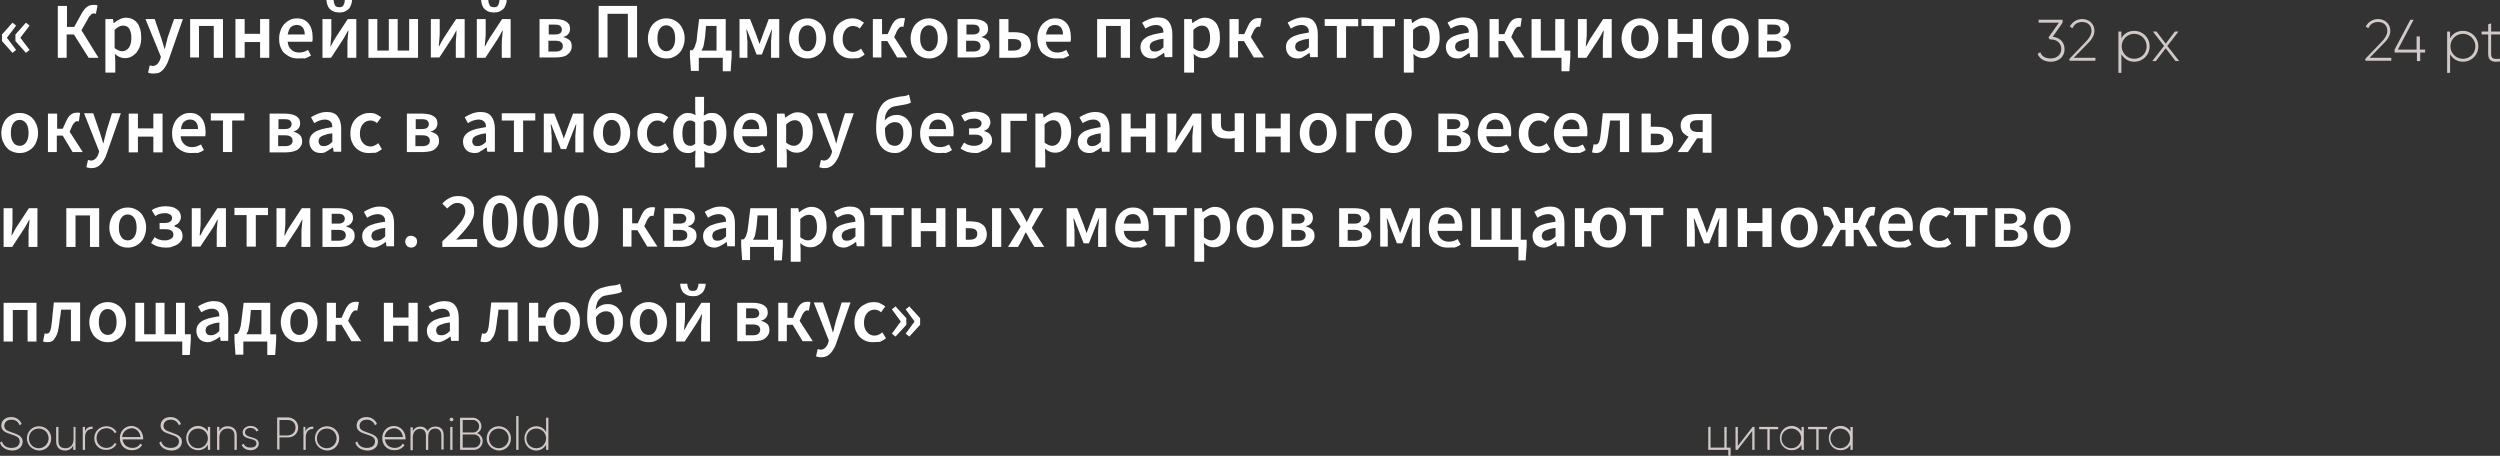 <?xml version="1.0" encoding="UTF-8"?> <!-- Generator: Adobe Illustrator 18.0.0, SVG Export Plug-In . SVG Version: 6.00 Build 0) --> <svg xmlns="http://www.w3.org/2000/svg" xmlns:xlink="http://www.w3.org/1999/xlink" id="Слой_1" x="0px" y="0px" viewBox="0 0 761.3 138.8" xml:space="preserve"><rect x="0" y="0" width="761.3" height="138.8" fill="#333333" stroke="none"/> <g> <g> <path fill="#D1C8C8" d="M0,134.8l0.6-0.4c0.3,1.2,1.3,2,2.9,2c1.6,0,2.5-0.8,2.5-2c0-1.2-1-1.6-2.5-2.1c-1.6-0.5-3.1-1-3.1-2.7 c0-1.6,1.3-2.6,3-2.6c1.6,0,2.7,0.9,3.2,2.1l-0.6,0.4c-0.4-0.9-1.1-1.7-2.5-1.7c-1.4,0-2.2,0.8-2.2,1.9c0,1.2,1,1.5,2.4,2 c1.7,0.6,3.2,1.1,3.2,2.8c0,1.6-1.3,2.7-3.2,2.7C1.8,137.1,0.4,136.2,0,134.8z"></path> <path fill="#D1C8C8" d="M8.2,133.5c0-2.1,1.6-3.7,3.7-3.7c2,0,3.7,1.6,3.7,3.7s-1.6,3.7-3.7,3.7C9.8,137.1,8.2,135.5,8.2,133.5z M14.8,133.5c0-1.7-1.3-3-3-3s-3,1.3-3,3s1.3,3,3,3S14.8,135.1,14.8,133.5z"></path> <path fill="#D1C8C8" d="M23,130v7h-0.7v-1.3c-0.5,1-1.4,1.5-2.5,1.5c-1.7,0-2.7-1.1-2.7-2.8V130h0.7v4.4c0,1.3,0.7,2.1,2.1,2.1 c1.4,0,2.5-0.9,2.5-2.8V130H23z"></path> <path fill="#D1C8C8" d="M28.2,129.9v0.7c-1.2,0-2.3,0.7-2.3,2.5v3.9h-0.7v-7h0.7v1.4C26.3,130.2,27.2,129.9,28.2,129.9z"></path> <path fill="#D1C8C8" d="M28.7,133.5c0-2.1,1.6-3.7,3.7-3.7c1.4,0,2.5,0.7,3.1,1.8l-0.6,0.3c-0.4-0.9-1.4-1.5-2.5-1.5 c-1.7,0-3,1.3-3,3s1.3,3,3,3c1.1,0,2.1-0.6,2.5-1.5l0.6,0.3c-0.6,1.1-1.7,1.8-3.1,1.8C30.3,137.1,28.7,135.5,28.7,133.5z"></path> <path fill="#D1C8C8" d="M43.6,133.5c0,0.1,0,0.2,0,0.3h-6.3c0.2,1.6,1.4,2.6,3,2.6c1.1,0,2-0.5,2.4-1.3l0.6,0.4 c-0.6,1-1.7,1.6-3.1,1.6c-2.2,0-3.7-1.5-3.7-3.7c0-2.1,1.5-3.7,3.6-3.7C42.2,129.8,43.6,131.6,43.6,133.5z M37.2,133.1h5.6 c-0.2-1.7-1.4-2.7-2.7-2.7C38.5,130.5,37.3,131.6,37.2,133.1z"></path> <path fill="#D1C8C8" d="M48.5,134.8l0.6-0.4c0.3,1.2,1.3,2,2.9,2c1.6,0,2.5-0.8,2.5-2c0-1.2-1-1.6-2.5-2.1c-1.6-0.5-3.1-1-3.1-2.7 c0-1.6,1.3-2.6,3-2.6c1.6,0,2.7,0.9,3.2,2.1l-0.6,0.4c-0.4-0.9-1.1-1.7-2.5-1.7c-1.4,0-2.2,0.8-2.2,1.9c0,1.2,1,1.5,2.4,2 c1.7,0.6,3.2,1.1,3.2,2.8c0,1.6-1.3,2.7-3.2,2.7C50.2,137.1,48.9,136.2,48.5,134.8z"></path> <path fill="#D1C8C8" d="M64,130v7h-0.7v-1.6c-0.6,1.1-1.7,1.7-3,1.7c-2,0-3.6-1.6-3.6-3.7s1.6-3.7,3.6-3.7c1.3,0,2.4,0.7,3,1.7 V130H64z M63.3,133.5c0-1.7-1.3-3-3-3s-3,1.3-3,3s1.3,3,3,3S63.3,135.1,63.3,133.5z"></path> <path fill="#D1C8C8" d="M72.1,132.6v4.4h-0.7v-4.4c0-1.3-0.7-2.1-2.1-2.1c-1.4,0-2.5,0.9-2.5,2.8v3.7h-0.7v-7h0.7v1.3 c0.5-1,1.4-1.5,2.5-1.5C71.1,129.8,72.1,130.9,72.1,132.6z"></path> <path fill="#D1C8C8" d="M78.8,135.1c0,1.1-1,2-2.5,2c-1.4,0-2.3-0.7-2.7-1.6l0.6-0.4c0.3,0.8,1,1.2,2.1,1.2c1,0,1.8-0.4,1.8-1.3 c0-1.9-4.2-0.8-4.2-3.3c0-1.1,1-2,2.4-2c1.1,0,2,0.5,2.4,1.4l-0.6,0.3c-0.3-0.7-1-1.1-1.8-1.1c-0.9,0-1.7,0.5-1.7,1.3 C74.6,133.7,78.8,132.6,78.8,135.1z"></path> <path fill="#D1C8C8" d="M90.8,130.2c0,1.7-1.3,3-3.1,3h-2.6v3.7h-0.7v-9.8h3.3C89.5,127.2,90.8,128.5,90.8,130.2z M90,130.2 c0-1.4-1-2.3-2.3-2.3h-2.6v4.7h2.6C89.1,132.5,90,131.5,90,130.2z"></path> <path fill="#D1C8C8" d="M95.4,129.9v0.7c-1.2,0-2.3,0.7-2.3,2.5v3.9h-0.7v-7H93v1.4C93.5,130.2,94.4,129.9,95.4,129.9z"></path> <path fill="#D1C8C8" d="M95.9,133.5c0-2.1,1.6-3.7,3.7-3.7c2,0,3.7,1.6,3.7,3.7s-1.6,3.7-3.7,3.7 C97.5,137.1,95.9,135.5,95.9,133.5z M102.5,133.5c0-1.7-1.3-3-3-3s-3,1.3-3,3s1.3,3,3,3S102.5,135.1,102.5,133.5z"></path> <path fill="#D1C8C8" d="M108.2,134.8l0.6-0.4c0.3,1.2,1.3,2,2.9,2c1.6,0,2.5-0.8,2.5-2c0-1.2-1-1.6-2.5-2.1 c-1.6-0.5-3.1-1-3.1-2.7c0-1.6,1.3-2.6,3-2.6c1.6,0,2.7,0.9,3.2,2.1l-0.6,0.4c-0.4-0.9-1.1-1.7-2.5-1.7c-1.4,0-2.2,0.8-2.2,1.9 c0,1.2,1,1.5,2.4,2c1.7,0.6,3.2,1.1,3.2,2.8c0,1.6-1.3,2.7-3.2,2.7C109.9,137.1,108.6,136.2,108.2,134.8z"></path> <path fill="#D1C8C8" d="M123.5,133.5c0,0.1,0,0.2,0,0.3h-6.3c0.2,1.6,1.4,2.6,3,2.6c1.1,0,2-0.5,2.4-1.3l0.6,0.4 c-0.6,1-1.7,1.6-3.1,1.6c-2.2,0-3.7-1.5-3.7-3.7c0-2.1,1.5-3.7,3.6-3.7C122.2,129.8,123.5,131.6,123.5,133.5z M117.1,133.1h5.6 c-0.2-1.7-1.4-2.7-2.7-2.7C118.4,130.5,117.3,131.6,117.1,133.1z"></path> <path fill="#D1C8C8" d="M135.1,132.5v4.4h-0.7v-4.4c0-1.3-0.8-2-1.9-2c-1.2,0-2.1,0.8-2.1,2.6v3.9h-0.7v-4.4c0-1.3-0.7-2-1.8-2 c-1.1,0-2.2,0.8-2.2,2.6v3.9h-0.7v-7h0.7v1.2c0.5-1,1.4-1.4,2.3-1.4c1,0,1.8,0.5,2.2,1.4c0.5-1,1.4-1.4,2.3-1.4 C134.1,129.8,135.1,130.8,135.1,132.5z"></path> <path fill="#D1C8C8" d="M136.9,127.7c0-0.3,0.3-0.5,0.6-0.5c0.3,0,0.6,0.3,0.6,0.5c0,0.3-0.3,0.6-0.6,0.6 C137.2,128.3,136.9,128,136.9,127.7z M137.1,130h0.7v7h-0.7V130z"></path> <path fill="#D1C8C8" d="M147,134.3c0,1.5-1.2,2.7-2.7,2.7h-4.2v-9.8h3.9c1.4,0,2.6,1.2,2.6,2.6c0,1-0.5,1.7-1.3,2.1 C146.3,132.3,147,133.2,147,134.3z M140.9,127.9v3.8h3.2c1,0,1.8-0.8,1.8-1.9c0-1-0.8-1.9-1.8-1.9H140.9z M146.3,134.3 c0-1.1-0.9-2-1.9-2h-3.5v4h3.5C145.4,136.3,146.3,135.4,146.3,134.3z"></path> <path fill="#D1C8C8" d="M148.2,133.5c0-2.1,1.6-3.7,3.7-3.7c2,0,3.7,1.6,3.7,3.7s-1.6,3.7-3.7,3.7 C149.9,137.1,148.2,135.5,148.2,133.5z M154.9,133.5c0-1.7-1.3-3-3-3s-3,1.3-3,3s1.3,3,3,3S154.9,135.1,154.9,133.5z"></path> <path fill="#D1C8C8" d="M157.2,126.7h0.7V137h-0.7V126.7z"></path> <path fill="#D1C8C8" d="M167,127.2v9.8h-0.7v-1.6c-0.6,1.1-1.7,1.8-3,1.8c-2,0-3.6-1.6-3.6-3.7s1.6-3.7,3.6-3.7 c1.4,0,2.4,0.7,3,1.8v-4.4H167z M166.3,133.5c0-1.7-1.3-3-3-3s-3,1.3-3,3s1.3,3,3,3S166.3,135.1,166.3,133.5z"></path> </g> <g> <path fill="#D1C8C8" d="M527,136.3v2.6h-0.7V137h-6.1v-7h0.7v6.3h4.2V130h0.7v6.3H527z"></path> <path fill="#D1C8C8" d="M534.3,130v7h-0.7v-5.8l-4.5,5.8h-0.6v-7h0.7v5.8l4.5-5.8H534.3z"></path> <path fill="#D1C8C8" d="M541.4,130.7h-2.5v6.3h-0.7v-6.3h-2.5V130h5.8V130.7z"></path> <path fill="#D1C8C8" d="M549.3,130v7h-0.7v-1.6c-0.6,1.1-1.7,1.7-3,1.7c-2,0-3.6-1.6-3.6-3.7c0-2.1,1.6-3.7,3.6-3.7 c1.3,0,2.4,0.7,3,1.7V130H549.3z M548.5,133.5c0-1.7-1.3-3-3-3s-3,1.3-3,3c0,1.7,1.3,3,3,3S548.5,135.1,548.5,133.5z"></path> <path fill="#D1C8C8" d="M556.3,130.7h-2.5v6.3h-0.7v-6.3h-2.5V130h5.8V130.7z"></path> <path fill="#D1C8C8" d="M564.2,130v7h-0.7v-1.6c-0.6,1.1-1.7,1.7-3,1.7c-2,0-3.6-1.6-3.6-3.7c0-2.1,1.6-3.7,3.6-3.7 c1.3,0,2.4,0.7,3,1.7V130H564.2z M563.4,133.5c0-1.7-1.3-3-3-3s-3,1.3-3,3c0,1.7,1.3,3,3,3S563.4,135.1,563.4,133.5z"></path> </g> <g> <path fill="#D1C8C8" d="M720.4,17.8l4.6-4.8c1.1-1.1,2-2.3,2-3.6c0-1.7-1.2-2.7-2.8-2.7c-1.4,0-2.4,0.6-3,1.9l-0.8-0.5 c0.8-1.5,2.2-2.3,3.8-2.3c1.9,0,3.7,1.3,3.7,3.6c0,1.6-1.1,3-2.4,4.2l-3.9,4h6.6v0.9h-7.9V17.8z"></path> <path fill="#D1C8C8" d="M738.6,16H737v2.6h-1V16h-6.8v-0.9l4.8-9.1h1l-4.8,9.1h5.7v-4h1v4h1.6V16z"></path> <path fill="#D1C8C8" d="M754.7,14.1c0,2.7-2.1,4.7-4.7,4.7c-1.7,0-3.1-0.9-3.9-2.3v5.7h-0.9V9.6h0.9v2.1c0.7-1.4,2.1-2.3,3.9-2.3 C752.6,9.4,754.7,11.4,754.7,14.1z M753.8,14.1c0-2.1-1.7-3.8-3.8-3.8s-3.8,1.7-3.8,3.8s1.7,3.8,3.8,3.8S753.8,16.3,753.8,14.1z"></path> <path fill="#D1C8C8" d="M758.6,10.5v5.9c0,1.6,0.8,1.6,2.7,1.5v0.8c-2.4,0.4-3.6-0.2-3.6-2.3v-5.9h-2V9.6h2V7.4l0.9-0.3v2.5h2.7 v0.9H758.6z"></path> </g> <g> <path fill="#D1C8C8" d="M628.7,15c0,2.4-1.9,3.8-4.2,3.8c-1.8,0-3.4-0.8-4-2.4l0.8-0.5c0.5,1.3,1.6,1.9,3.2,1.9 c1.8,0,3.2-1.1,3.2-2.9c0-1.8-1.4-2.9-3.2-2.9v0l0,0h-0.3l-0.4-0.6l3.2-4.5h-6.2V6h7.3v0.9l-3,4.3C627.1,11.4,628.7,12.7,628.7,15 z"></path> <path fill="#D1C8C8" d="M630.3,17.8l4.6-4.8c1.1-1.1,2-2.3,2-3.6c0-1.7-1.2-2.7-2.8-2.7c-1.4,0-2.4,0.6-3,1.9l-0.8-0.5 c0.8-1.5,2.2-2.3,3.8-2.3c1.9,0,3.7,1.3,3.7,3.6c0,1.6-1.1,3-2.4,4.2l-3.9,4h6.6v0.9h-7.9V17.8z"></path> <path fill="#D1C8C8" d="M654.6,14.1c0,2.7-2.1,4.7-4.7,4.7c-1.7,0-3.1-0.9-3.9-2.3v5.7h-0.9V9.6h0.9v2.1c0.7-1.4,2.1-2.3,3.9-2.3 C652.5,9.4,654.6,11.4,654.6,14.1z M653.7,14.1c0-2.1-1.7-3.8-3.8-3.8s-3.8,1.7-3.8,3.8s1.7,3.8,3.8,3.8S653.7,16.3,653.7,14.1z"></path> <path fill="#D1C8C8" d="M662.5,18.6l-3-3.9l-3,3.9h-1.1l3.6-4.6l-3.4-4.4h1.1l2.8,3.7l2.8-3.7h1.1L660,14l3.6,4.6H662.5z"></path> </g> <g> <path fill="#FFFFFF" d="M3.8,16.1l-3.2-3.6v-2l3.2-3.6l1.1,0.9l-2.8,3.7l2.8,3.7L3.8,16.1z M7.9,16.1l-3.2-3.6v-2l3.2-3.6L9,7.8 l-2.8,3.7L9,15.2L7.9,16.1z"></path> <path fill="#FFFFFF" d="M17.6,17.5V1.8h2.8v6.4h2.2l2.1-3.8c0.3-0.6,0.6-1,0.9-1.4c0.3-0.4,0.6-0.7,0.9-0.9s0.6-0.4,1-0.5 c0.3-0.1,0.7-0.1,1.1-0.1c0.2,0,0.4,0,0.6,0c0.2,0,0.4,0.1,0.5,0.2l-0.5,2.5c-0.1,0-0.2-0.1-0.3-0.1c-0.1,0-0.2,0-0.3,0 c-0.2,0-0.3,0-0.5,0.1c-0.2,0-0.3,0.1-0.4,0.3S27.4,4.8,27.2,5s-0.3,0.5-0.5,0.9l-1.9,3.3l5.2,8.4h-3l-4.5-7.1h-2.2v7.1H17.6z"></path> <path fill="#FFFFFF" d="M32.1,22.2V5.8h2.3L34.6,7h0.1c0.5-0.4,1.1-0.8,1.7-1.1c0.6-0.3,1.2-0.5,1.9-0.5c0.7,0,1.4,0.1,2,0.4 c0.6,0.3,1.1,0.7,1.5,1.2c0.4,0.5,0.7,1.2,0.9,1.9c0.2,0.7,0.3,1.6,0.3,2.5c0,1-0.1,1.9-0.4,2.7c-0.3,0.8-0.7,1.5-1.1,2 c-0.5,0.5-1,0.9-1.6,1.2c-0.6,0.3-1.2,0.4-1.9,0.4c-0.5,0-1-0.1-1.5-0.3c-0.5-0.2-1-0.5-1.5-1l0.1,2v3.7H32.1z M37.2,15.6 c0.8,0,1.4-0.3,2-1c0.5-0.7,0.8-1.7,0.8-3c0-1.2-0.2-2.1-0.6-2.8s-1.1-1-1.9-1c-0.8,0-1.7,0.4-2.6,1.3v5.5 c0.4,0.4,0.9,0.6,1.3,0.8C36.5,15.5,36.9,15.6,37.2,15.6z"></path> <path fill="#FFFFFF" d="M46.6,22.4c-0.3,0-0.6,0-0.8-0.1c-0.2,0-0.5-0.1-0.7-0.2l0.5-2.2c0.1,0,0.2,0.1,0.4,0.1s0.3,0.1,0.4,0.1 c0.6,0,1.1-0.2,1.5-0.6c0.4-0.4,0.7-0.9,0.9-1.5l0.2-0.7L44.3,5.8h2.8l2,5.8c0.2,0.5,0.3,1.1,0.5,1.6c0.2,0.6,0.3,1.1,0.5,1.7h0.1 c0.1-0.5,0.3-1.1,0.4-1.7c0.2-0.6,0.3-1.1,0.4-1.6L53,5.8h2.7l-4.3,12.3c-0.2,0.7-0.5,1.3-0.8,1.8c-0.3,0.5-0.6,1-1,1.4 c-0.4,0.4-0.8,0.7-1.3,0.9C47.8,22.3,47.2,22.4,46.6,22.4z"></path> <path fill="#FFFFFF" d="M57.9,17.5V5.8h10v11.8h-2.8V7.9h-4.5v9.6H57.9z"></path> <path fill="#FFFFFF" d="M71.7,17.5V5.8h2.8v4.5h4.7V5.8H82v11.8h-2.8v-4.8h-4.7v4.8H71.7z"></path> <path fill="#FFFFFF" d="M90.8,17.8c-0.8,0-1.6-0.1-2.3-0.4c-0.7-0.3-1.3-0.7-1.9-1.2s-0.9-1.2-1.2-1.9c-0.3-0.8-0.4-1.6-0.4-2.6 c0-1,0.2-1.8,0.5-2.6s0.7-1.4,1.2-1.9c0.5-0.5,1.1-0.9,1.7-1.2c0.7-0.3,1.3-0.4,2-0.4c0.8,0,1.5,0.1,2.1,0.4 c0.6,0.3,1.1,0.7,1.5,1.2c0.4,0.5,0.7,1.1,0.9,1.8s0.3,1.4,0.3,2.3c0,0.3,0,0.5,0,0.8s-0.1,0.4-0.1,0.6h-7.5 c0.1,1.1,0.5,1.9,1.1,2.4c0.6,0.6,1.4,0.9,2.4,0.9c0.5,0,1-0.1,1.4-0.2s0.9-0.4,1.3-0.6l0.9,1.7c-0.6,0.4-1.2,0.7-1.9,0.9 C92.3,17.7,91.5,17.8,90.8,17.8z M87.6,10.5h5.2c0-0.9-0.2-1.6-0.6-2.1c-0.4-0.5-1-0.8-1.8-0.8c-0.7,0-1.3,0.2-1.9,0.7 C88.1,8.8,87.8,9.6,87.6,10.5z"></path> <path fill="#FFFFFF" d="M98.2,17.5V5.8h2.7v4.1c0,0.6,0,1.3-0.1,2c-0.1,0.7-0.1,1.5-0.2,2.2h0.1c0.2-0.4,0.5-0.8,0.7-1.3 c0.3-0.5,0.5-0.9,0.7-1.2l3.8-5.8h2.6v11.8h-2.7v-4.1c0-0.6,0-1.3,0.1-2s0.1-1.5,0.2-2.2H106c-0.2,0.4-0.5,0.8-0.7,1.3 c-0.3,0.5-0.5,0.9-0.7,1.2l-3.8,5.8H98.2z M103.4,3.8c-0.7,0-1.3-0.1-1.8-0.3c-0.5-0.2-0.9-0.5-1.2-0.8c-0.3-0.3-0.5-0.7-0.7-1.2 c-0.2-0.5-0.2-1-0.3-1.5h2.2c0,0.7,0.2,1.2,0.4,1.6c0.2,0.4,0.7,0.6,1.3,0.6c0.7,0,1.1-0.2,1.3-0.6s0.4-1,0.4-1.6h2.2 c0,0.5-0.1,1-0.3,1.5c-0.2,0.5-0.4,0.9-0.7,1.2c-0.3,0.3-0.7,0.6-1.2,0.8C104.7,3.7,104.1,3.8,103.4,3.8z"></path> <path fill="#FFFFFF" d="M112.2,17.5V5.8h2.7v9.6h3.5V5.8h2.7v9.6h3.5V5.8h2.7v11.8H112.2z"></path> <path fill="#FFFFFF" d="M131.2,17.5V5.8h2.7v4.1c0,0.6,0,1.3-0.1,2c-0.1,0.7-0.1,1.5-0.2,2.2h0.1c0.2-0.4,0.5-0.8,0.7-1.3 c0.3-0.5,0.5-0.9,0.7-1.2l3.8-5.8h2.6v11.8h-2.7v-4.1c0-0.6,0-1.3,0.1-2S139,10,139,9.2H139c-0.2,0.4-0.5,0.8-0.7,1.3 c-0.3,0.5-0.5,0.9-0.7,1.2l-3.8,5.8H131.2z"></path> <path fill="#FFFFFF" d="M145.2,17.5V5.8h2.7v4.1c0,0.6,0,1.3-0.1,2c-0.1,0.7-0.1,1.5-0.2,2.2h0.1c0.2-0.4,0.5-0.8,0.7-1.3 c0.3-0.5,0.5-0.9,0.7-1.2l3.8-5.8h2.6v11.8h-2.7v-4.1c0-0.6,0-1.3,0.1-2s0.1-1.5,0.2-2.2H153c-0.2,0.4-0.5,0.8-0.7,1.3 c-0.3,0.5-0.5,0.9-0.7,1.2l-3.8,5.8H145.2z M150.5,3.8c-0.7,0-1.3-0.1-1.8-0.3c-0.5-0.2-0.9-0.5-1.2-0.8c-0.3-0.3-0.5-0.7-0.7-1.2 c-0.2-0.5-0.2-1-0.3-1.5h2.2c0,0.7,0.2,1.2,0.4,1.6c0.2,0.4,0.7,0.6,1.3,0.6c0.7,0,1.1-0.2,1.3-0.6s0.4-1,0.4-1.6h2.2 c0,0.5-0.1,1-0.3,1.5c-0.2,0.5-0.4,0.9-0.7,1.2c-0.3,0.3-0.7,0.6-1.2,0.8C151.8,3.7,151.2,3.8,150.5,3.8z"></path> <path fill="#FFFFFF" d="M164.3,17.5V5.8h4.8c0.7,0,1.3,0.1,1.8,0.2c0.6,0.1,1,0.3,1.4,0.5c0.4,0.2,0.7,0.6,1,0.9 c0.2,0.4,0.3,0.9,0.3,1.4c0,0.6-0.2,1.1-0.5,1.5c-0.3,0.4-0.8,0.8-1.5,0.9v0.1c0.7,0.2,1.3,0.5,1.8,0.9c0.5,0.4,0.7,1.1,0.7,1.9 c0,0.6-0.1,1.1-0.4,1.5c-0.2,0.4-0.6,0.8-1,1.1c-0.4,0.3-0.9,0.5-1.5,0.6c-0.6,0.1-1.2,0.2-1.9,0.2H164.3z M167.1,10.5h1.8 c0.8,0,1.3-0.1,1.7-0.4s0.5-0.6,0.5-1.1c0-0.5-0.2-0.8-0.5-1.1c-0.3-0.3-0.9-0.4-1.6-0.4h-1.9V10.5z M167.1,15.7h2.1 c0.8,0,1.4-0.2,1.7-0.5c0.4-0.3,0.5-0.7,0.5-1.2c0-0.5-0.2-0.9-0.6-1.2c-0.4-0.3-1-0.4-1.8-0.4h-2V15.7z"></path> <path fill="#FFFFFF" d="M182.3,17.5V1.8h11.7v15.7h-2.8V4.2h-6.2v13.3H182.3z"></path> <path fill="#FFFFFF" d="M202.9,17.8c-0.7,0-1.4-0.1-2.1-0.4c-0.7-0.3-1.3-0.7-1.8-1.2c-0.5-0.5-0.9-1.2-1.2-1.9s-0.5-1.6-0.5-2.6 c0-1,0.2-1.8,0.5-2.6c0.3-0.8,0.7-1.4,1.2-1.9c0.5-0.5,1.1-0.9,1.8-1.2s1.4-0.4,2.1-0.4c0.7,0,1.4,0.1,2.1,0.4 c0.7,0.3,1.3,0.7,1.8,1.2c0.5,0.5,0.9,1.2,1.2,1.9c0.3,0.8,0.5,1.6,0.5,2.6c0,1-0.2,1.8-0.5,2.6s-0.7,1.4-1.2,1.9 c-0.5,0.5-1.1,0.9-1.8,1.2C204.4,17.7,203.7,17.8,202.9,17.8z M202.9,15.6c0.9,0,1.5-0.4,2-1.1c0.5-0.7,0.7-1.7,0.7-2.8 c0-1.2-0.2-2.2-0.7-2.9c-0.5-0.7-1.2-1.1-2-1.1c-0.9,0-1.5,0.4-2,1.1c-0.5,0.7-0.7,1.7-0.7,2.9c0,1.2,0.2,2.1,0.7,2.8 C201.4,15.2,202.1,15.6,202.9,15.6z"></path> <path fill="#FFFFFF" d="M212.8,17.5v4.1h-2.4l-0.3-4.5v-1.8h0.7c0.1-0.1,0.3-0.2,0.4-0.4c0.1-0.2,0.3-0.4,0.4-0.7s0.2-0.8,0.4-1.3 s0.2-1.3,0.3-2.2l0.6-4.9h8.1v9.6h1.8v1.8l-0.3,4.5h-2.4v-4.1H212.8z M214.7,11.3c-0.1,0.9-0.3,1.7-0.4,2.4s-0.4,1.2-0.7,1.7h4.6 V7.9h-3.2L214.7,11.3z"></path> <path fill="#FFFFFF" d="M225.2,17.5V5.8h3.2l1.9,4.8c0.2,0.5,0.3,1,0.5,1.4c0.2,0.4,0.3,0.9,0.4,1.3h0.1c0.2-0.4,0.3-0.9,0.5-1.3 c0.2-0.4,0.3-0.9,0.5-1.4l1.8-4.8h3.2v11.8h-2.5v-4.1c0-0.3,0-0.6,0-1s0.1-0.8,0.1-1.2c0-0.4,0.1-0.8,0.1-1.2 c0-0.4,0.1-0.8,0.1-1.1H235c-0.2,0.5-0.4,1-0.6,1.5c-0.2,0.5-0.4,1-0.6,1.5l-1.8,4.6h-1.6l-1.8-4.6c-0.2-0.5-0.4-1-0.6-1.5 c-0.2-0.5-0.4-1.1-0.6-1.5h-0.1c0,0.3,0,0.7,0.1,1.1c0,0.4,0.1,0.8,0.1,1.2c0,0.4,0,0.8,0.1,1.2c0,0.4,0,0.7,0,1v4.1H225.2z"></path> <path fill="#FFFFFF" d="M245.9,17.8c-0.7,0-1.4-0.1-2.1-0.4c-0.7-0.3-1.3-0.7-1.8-1.2c-0.5-0.5-0.9-1.2-1.2-1.9s-0.5-1.6-0.5-2.6 c0-1,0.2-1.8,0.5-2.6c0.3-0.8,0.7-1.4,1.2-1.9c0.5-0.5,1.1-0.9,1.8-1.2s1.4-0.4,2.1-0.4c0.7,0,1.4,0.1,2.1,0.4 c0.7,0.3,1.3,0.7,1.8,1.2c0.5,0.5,0.9,1.2,1.2,1.9c0.3,0.8,0.5,1.6,0.5,2.6c0,1-0.2,1.8-0.5,2.6s-0.7,1.4-1.2,1.9 c-0.5,0.5-1.1,0.9-1.8,1.2C247.3,17.7,246.6,17.8,245.9,17.8z M245.9,15.6c0.9,0,1.5-0.4,2-1.1c0.5-0.7,0.7-1.7,0.7-2.8 c0-1.2-0.2-2.2-0.7-2.9c-0.5-0.7-1.2-1.1-2-1.1c-0.9,0-1.5,0.4-2,1.1c-0.5,0.7-0.7,1.7-0.7,2.9c0,1.2,0.2,2.1,0.7,2.8 C244.3,15.2,245,15.6,245.9,15.6z"></path> <path fill="#FFFFFF" d="M259.4,17.8c-0.8,0-1.6-0.1-2.3-0.4c-0.7-0.3-1.3-0.7-1.8-1.2c-0.5-0.5-0.9-1.2-1.2-1.9 c-0.3-0.8-0.4-1.6-0.4-2.6c0-1,0.2-1.8,0.5-2.6c0.3-0.8,0.8-1.4,1.3-1.9s1.2-0.9,1.9-1.2s1.5-0.4,2.2-0.4c0.8,0,1.4,0.1,2,0.4 c0.6,0.3,1,0.6,1.5,0.9l-1.3,1.8c-0.3-0.3-0.6-0.5-1-0.6s-0.7-0.2-1-0.2c-1,0-1.7,0.4-2.3,1.1c-0.6,0.7-0.9,1.7-0.9,2.9 c0,1.2,0.3,2.1,0.9,2.8c0.6,0.7,1.3,1.1,2.3,1.1c0.5,0,0.9-0.1,1.3-0.3c0.4-0.2,0.8-0.4,1.1-0.7l1.1,1.8c-0.6,0.5-1.2,0.8-1.8,1.1 C260.7,17.7,260.1,17.8,259.4,17.8z"></path> <path fill="#FFFFFF" d="M265.8,17.5V5.8h2.8v4.6h1.7l1.1-2.4c0.2-0.5,0.5-0.9,0.7-1.2c0.2-0.3,0.5-0.6,0.8-0.8 c0.3-0.2,0.6-0.3,0.9-0.4s0.7-0.1,1-0.1c0.3,0,0.6,0,0.8,0.1l-0.5,2.6c-0.1,0-0.3-0.1-0.4-0.1c-0.3,0-0.6,0.1-0.8,0.3 s-0.5,0.5-0.8,1.1l-0.8,1.8l4,6.2h-3.1l-3-5h-1.8v5H265.8z"></path> <path fill="#FFFFFF" d="M282.9,17.8c-0.7,0-1.4-0.1-2.1-0.4c-0.7-0.3-1.3-0.7-1.8-1.2c-0.5-0.5-0.9-1.2-1.2-1.9s-0.5-1.6-0.5-2.6 c0-1,0.2-1.8,0.5-2.6c0.3-0.8,0.7-1.4,1.2-1.9c0.5-0.5,1.1-0.9,1.8-1.2s1.4-0.4,2.1-0.4c0.7,0,1.4,0.1,2.1,0.4 c0.7,0.3,1.3,0.7,1.8,1.2c0.5,0.5,0.9,1.2,1.2,1.9c0.3,0.8,0.5,1.6,0.5,2.6c0,1-0.2,1.8-0.5,2.6s-0.7,1.4-1.2,1.9 c-0.5,0.5-1.1,0.9-1.8,1.2C284.4,17.7,283.7,17.8,282.9,17.8z M282.9,15.6c0.9,0,1.5-0.4,2-1.1c0.5-0.7,0.7-1.7,0.7-2.8 c0-1.2-0.2-2.2-0.7-2.9c-0.5-0.7-1.2-1.1-2-1.1c-0.9,0-1.5,0.4-2,1.1c-0.5,0.7-0.7,1.7-0.7,2.9c0,1.2,0.2,2.1,0.7,2.8 C281.4,15.2,282.1,15.6,282.9,15.6z"></path> <path fill="#FFFFFF" d="M291.6,17.5V5.8h4.8c0.7,0,1.3,0.1,1.8,0.2c0.6,0.1,1,0.3,1.4,0.5c0.4,0.2,0.7,0.6,1,0.9 c0.2,0.4,0.3,0.9,0.3,1.4c0,0.6-0.2,1.1-0.5,1.5c-0.3,0.4-0.8,0.8-1.5,0.9v0.1c0.7,0.2,1.3,0.5,1.8,0.9c0.5,0.4,0.7,1.1,0.7,1.9 c0,0.6-0.1,1.1-0.4,1.5c-0.2,0.4-0.6,0.8-1,1.1c-0.4,0.3-0.9,0.5-1.5,0.6c-0.6,0.1-1.2,0.2-1.9,0.2H291.6z M294.3,10.5h1.8 c0.8,0,1.3-0.1,1.7-0.4s0.5-0.6,0.5-1.1c0-0.5-0.2-0.8-0.5-1.1c-0.3-0.3-0.9-0.4-1.6-0.4h-1.9V10.5z M294.3,15.7h2.1 c0.8,0,1.4-0.2,1.7-0.5c0.4-0.3,0.5-0.7,0.5-1.2c0-0.5-0.2-0.9-0.6-1.2c-0.4-0.3-1-0.4-1.8-0.4h-2V15.7z"></path> <path fill="#FFFFFF" d="M304.3,17.5V5.8h2.8v4h1.8c0.7,0,1.4,0.1,2,0.2c0.6,0.1,1.1,0.4,1.6,0.7s0.8,0.7,1,1.2 c0.2,0.5,0.4,1.1,0.4,1.8c0,0.7-0.1,1.3-0.4,1.8s-0.6,0.9-1,1.2s-1,0.5-1.6,0.7c-0.6,0.1-1.3,0.2-2,0.2H304.3z M307,15.4h1.6 c1.6,0,2.4-0.6,2.4-1.8c0-1.2-0.8-1.7-2.4-1.7H307V15.4z"></path> <path fill="#FFFFFF" d="M321.7,17.8c-0.8,0-1.6-0.1-2.3-0.4c-0.7-0.3-1.3-0.7-1.9-1.2s-0.9-1.2-1.2-1.9c-0.3-0.8-0.4-1.6-0.4-2.6 c0-1,0.2-1.8,0.5-2.6s0.7-1.4,1.2-1.9c0.5-0.5,1.1-0.9,1.7-1.2c0.7-0.3,1.3-0.4,2-0.4c0.8,0,1.5,0.1,2.1,0.4 c0.6,0.3,1.1,0.7,1.5,1.2c0.4,0.5,0.7,1.1,0.9,1.8s0.3,1.4,0.3,2.3c0,0.3,0,0.5,0,0.8s-0.1,0.4-0.1,0.6h-7.5 c0.1,1.1,0.5,1.9,1.1,2.4c0.6,0.6,1.4,0.9,2.4,0.9c0.5,0,1-0.1,1.4-0.2s0.9-0.4,1.3-0.6l0.9,1.7c-0.6,0.4-1.2,0.7-1.9,0.9 C323.2,17.7,322.4,17.8,321.7,17.8z M318.5,10.5h5.2c0-0.9-0.2-1.6-0.6-2.1c-0.4-0.5-1-0.8-1.8-0.8c-0.7,0-1.3,0.2-1.9,0.7 C319,8.8,318.7,9.6,318.5,10.5z"></path> <path fill="#FFFFFF" d="M334.1,17.5V5.8h10v11.8h-2.8V7.9h-4.5v9.6H334.1z"></path> <path fill="#FFFFFF" d="M350.8,17.8c-1,0-1.9-0.3-2.5-0.9c-0.6-0.6-1-1.5-1-2.5c0-0.6,0.1-1.2,0.4-1.7s0.7-0.9,1.3-1.3 c0.6-0.4,1.3-0.6,2.2-0.9c0.9-0.2,1.9-0.4,3.1-0.6c0-0.3-0.1-0.6-0.1-0.9c-0.1-0.3-0.2-0.5-0.4-0.7c-0.2-0.2-0.4-0.4-0.7-0.5 c-0.3-0.1-0.6-0.2-1-0.2c-0.6,0-1.1,0.1-1.7,0.3c-0.6,0.2-1.1,0.5-1.6,0.8l-1-1.8c0.7-0.4,1.4-0.8,2.2-1.1 c0.8-0.3,1.7-0.5,2.6-0.5c1.5,0,2.6,0.4,3.3,1.3c0.7,0.9,1.1,2.1,1.1,3.8v7h-2.3l-0.2-1.3h-0.1c-0.5,0.4-1.1,0.8-1.7,1.1 C352.2,17.7,351.5,17.8,350.8,17.8z M351.7,15.7c0.5,0,0.9-0.1,1.3-0.3c0.4-0.2,0.8-0.5,1.3-1v-2.6c-0.8,0.1-1.5,0.2-2,0.4 s-1,0.3-1.3,0.5c-0.3,0.2-0.6,0.4-0.7,0.7c-0.1,0.3-0.2,0.5-0.2,0.8c0,0.5,0.2,0.9,0.5,1.2C350.8,15.6,351.2,15.7,351.7,15.7z"></path> <path fill="#FFFFFF" d="M360.6,22.2V5.8h2.3l0.2,1.2h0.1c0.5-0.4,1.1-0.8,1.7-1.1c0.6-0.3,1.2-0.5,1.9-0.5c0.7,0,1.4,0.1,2,0.4 c0.6,0.3,1.1,0.7,1.5,1.2c0.4,0.5,0.7,1.2,0.9,1.9c0.2,0.7,0.3,1.6,0.3,2.5c0,1-0.1,1.9-0.4,2.7c-0.3,0.8-0.7,1.5-1.1,2 c-0.5,0.5-1,0.9-1.6,1.2c-0.6,0.3-1.2,0.4-1.9,0.4c-0.5,0-1-0.1-1.5-0.3c-0.5-0.2-1-0.5-1.5-1l0.1,2v3.7H360.6z M365.7,15.6 c0.8,0,1.4-0.3,2-1c0.5-0.7,0.8-1.7,0.8-3c0-1.2-0.2-2.1-0.6-2.8s-1.1-1-1.9-1c-0.8,0-1.7,0.4-2.6,1.3v5.5 c0.4,0.4,0.9,0.6,1.3,0.8C365,15.5,365.4,15.6,365.7,15.6z"></path> <path fill="#FFFFFF" d="M374.4,17.5V5.8h2.8v4.6h1.7L380,8c0.2-0.5,0.5-0.9,0.7-1.2c0.2-0.3,0.5-0.6,0.8-0.8 c0.3-0.2,0.6-0.3,0.9-0.4s0.7-0.1,1-0.1c0.3,0,0.6,0,0.8,0.1l-0.5,2.6c-0.1,0-0.3-0.1-0.4-0.1c-0.3,0-0.6,0.1-0.8,0.3 s-0.5,0.5-0.8,1.1l-0.8,1.8l4,6.2h-3.1l-3-5h-1.8v5H374.4z"></path> <path fill="#FFFFFF" d="M395.1,17.8c-1,0-1.9-0.3-2.5-0.9c-0.6-0.6-1-1.5-1-2.5c0-0.6,0.1-1.2,0.4-1.7s0.7-0.9,1.3-1.3 c0.6-0.4,1.3-0.6,2.2-0.9c0.9-0.2,1.9-0.4,3.1-0.6c0-0.3-0.1-0.6-0.1-0.9c-0.1-0.3-0.2-0.5-0.4-0.7c-0.2-0.2-0.4-0.4-0.7-0.5 c-0.3-0.1-0.6-0.2-1-0.2c-0.6,0-1.1,0.1-1.7,0.3c-0.6,0.2-1.1,0.5-1.6,0.8l-1-1.8c0.7-0.4,1.4-0.8,2.2-1.1 c0.8-0.3,1.7-0.5,2.6-0.5c1.5,0,2.6,0.4,3.3,1.3s1.1,2.1,1.1,3.8v7h-2.3l-0.2-1.3h-0.1c-0.5,0.4-1.1,0.8-1.7,1.1 C396.5,17.7,395.8,17.8,395.1,17.8z M396,15.7c0.5,0,0.9-0.1,1.3-0.3c0.4-0.2,0.8-0.5,1.3-1v-2.6c-0.8,0.1-1.5,0.2-2,0.4 c-0.5,0.2-1,0.3-1.3,0.5c-0.3,0.2-0.6,0.4-0.7,0.7c-0.1,0.3-0.2,0.5-0.2,0.8c0,0.5,0.2,0.9,0.5,1.2 C395.1,15.6,395.5,15.7,396,15.7z"></path> <path fill="#FFFFFF" d="M407.1,17.5V7.9h-3.7V5.8h10.2v2.2h-3.7v9.6H407.1z"></path> <path fill="#FFFFFF" d="M418.3,17.5V7.9h-3.7V5.8h10.2v2.2h-3.7v9.6H418.3z"></path> <path fill="#FFFFFF" d="M427.5,22.2V5.8h2.3l0.2,1.2h0.1c0.5-0.4,1.1-0.8,1.7-1.1c0.6-0.3,1.2-0.5,1.9-0.5c0.7,0,1.4,0.1,2,0.4 c0.6,0.3,1.1,0.7,1.5,1.2c0.4,0.5,0.7,1.2,0.9,1.9c0.2,0.7,0.3,1.6,0.3,2.5c0,1-0.1,1.9-0.4,2.7c-0.3,0.8-0.7,1.5-1.1,2 c-0.5,0.5-1,0.9-1.6,1.2c-0.6,0.3-1.2,0.4-1.9,0.4c-0.5,0-1-0.1-1.5-0.3c-0.5-0.2-1-0.5-1.5-1l0.1,2v3.7H427.5z M432.6,15.6 c0.8,0,1.4-0.3,2-1c0.5-0.7,0.8-1.7,0.8-3c0-1.2-0.2-2.1-0.6-2.8c-0.4-0.7-1.1-1-1.9-1c-0.8,0-1.7,0.4-2.6,1.3v5.5 c0.4,0.4,0.9,0.6,1.3,0.8C431.9,15.5,432.2,15.6,432.6,15.6z"></path> <path fill="#FFFFFF" d="M443.8,17.8c-1,0-1.9-0.3-2.5-0.9c-0.6-0.6-1-1.5-1-2.5c0-0.6,0.1-1.2,0.4-1.7s0.7-0.9,1.3-1.3 c0.6-0.4,1.3-0.6,2.2-0.9c0.9-0.2,1.9-0.4,3.1-0.6c0-0.3-0.1-0.6-0.1-0.9c-0.1-0.3-0.2-0.5-0.4-0.7c-0.2-0.2-0.4-0.4-0.7-0.5 c-0.3-0.1-0.6-0.2-1-0.2c-0.6,0-1.1,0.1-1.7,0.3c-0.6,0.2-1.1,0.5-1.6,0.8l-1-1.8c0.7-0.4,1.4-0.8,2.2-1.1 c0.8-0.3,1.7-0.5,2.6-0.5c1.5,0,2.6,0.4,3.3,1.3c0.7,0.9,1.1,2.1,1.1,3.8v7h-2.3l-0.2-1.3h-0.1c-0.5,0.4-1.1,0.8-1.7,1.1 C445.2,17.7,444.5,17.8,443.8,17.8z M444.7,15.7c0.5,0,0.9-0.1,1.3-0.3c0.4-0.2,0.8-0.5,1.3-1v-2.6c-0.8,0.1-1.5,0.2-2,0.4 s-1,0.3-1.3,0.5c-0.3,0.2-0.6,0.4-0.7,0.7c-0.1,0.3-0.2,0.5-0.2,0.8c0,0.5,0.2,0.9,0.5,1.2C443.8,15.6,444.2,15.7,444.7,15.7z"></path> <path fill="#FFFFFF" d="M453.6,17.5V5.8h2.8v4.6h1.7l1.1-2.4c0.2-0.5,0.5-0.9,0.7-1.2c0.2-0.3,0.5-0.6,0.8-0.8 c0.3-0.2,0.6-0.3,0.9-0.4c0.3-0.1,0.7-0.1,1-0.1c0.3,0,0.6,0,0.8,0.1L463,8.2c-0.1,0-0.3-0.1-0.4-0.1c-0.3,0-0.6,0.1-0.8,0.3 s-0.5,0.5-0.8,1.1l-0.8,1.8l4,6.2h-3.1l-3-5h-1.8v5H453.6z"></path> <path fill="#FFFFFF" d="M466.4,17.5V5.8h2.8v9.6h4.4V5.8h2.8v9.6h1.8v1.8l-0.3,4.5h-2.4v-4.1H466.4z"></path> <path fill="#FFFFFF" d="M480.5,17.5V5.8h2.7v4.1c0,0.6,0,1.3-0.1,2c-0.1,0.7-0.1,1.5-0.2,2.2h0.1c0.2-0.4,0.5-0.8,0.7-1.3 c0.3-0.5,0.5-0.9,0.7-1.2l3.8-5.8h2.6v11.8h-2.7v-4.1c0-0.6,0-1.3,0.1-2c0.1-0.7,0.1-1.5,0.2-2.2h-0.1c-0.2,0.4-0.5,0.8-0.7,1.3 c-0.3,0.5-0.5,0.9-0.7,1.2l-3.8,5.8H480.5z"></path> <path fill="#FFFFFF" d="M499.4,17.8c-0.7,0-1.4-0.1-2.1-0.4c-0.7-0.3-1.3-0.7-1.8-1.2c-0.5-0.5-0.9-1.2-1.2-1.9 c-0.3-0.8-0.5-1.6-0.5-2.6c0-1,0.2-1.8,0.5-2.6c0.3-0.8,0.7-1.4,1.2-1.9c0.5-0.5,1.1-0.9,1.8-1.2s1.4-0.4,2.1-0.4s1.4,0.1,2.1,0.4 s1.3,0.7,1.8,1.2s0.9,1.2,1.2,1.9c0.3,0.8,0.5,1.6,0.5,2.6c0,1-0.2,1.8-0.5,2.6c-0.3,0.8-0.7,1.4-1.2,1.9 c-0.5,0.5-1.1,0.9-1.8,1.2C500.9,17.7,500.1,17.8,499.4,17.8z M499.4,15.6c0.9,0,1.5-0.4,2-1.1c0.5-0.7,0.7-1.7,0.7-2.8 c0-1.2-0.2-2.2-0.7-2.9c-0.5-0.7-1.2-1.1-2-1.1c-0.9,0-1.5,0.4-2,1.1c-0.5,0.7-0.7,1.7-0.7,2.9c0,1.2,0.2,2.1,0.7,2.8 C497.9,15.2,498.5,15.6,499.4,15.6z"></path> <path fill="#FFFFFF" d="M508,17.5V5.8h2.8v4.5h4.7V5.8h2.8v11.8h-2.8v-4.8h-4.7v4.8H508z"></path> <path fill="#FFFFFF" d="M526.9,17.8c-0.7,0-1.4-0.1-2.1-0.4c-0.7-0.3-1.3-0.7-1.8-1.2c-0.5-0.5-0.9-1.2-1.2-1.9 c-0.3-0.8-0.5-1.6-0.5-2.6c0-1,0.2-1.8,0.5-2.6c0.3-0.8,0.7-1.4,1.2-1.9c0.5-0.5,1.1-0.9,1.8-1.2s1.4-0.4,2.1-0.4s1.4,0.1,2.1,0.4 s1.3,0.7,1.8,1.2s0.9,1.2,1.2,1.9c0.3,0.8,0.5,1.6,0.5,2.6c0,1-0.2,1.8-0.5,2.6c-0.3,0.8-0.7,1.4-1.2,1.9 c-0.5,0.5-1.1,0.9-1.8,1.2C528.3,17.7,527.6,17.8,526.9,17.8z M526.9,15.6c0.9,0,1.5-0.4,2-1.1c0.5-0.7,0.7-1.7,0.7-2.8 c0-1.2-0.2-2.2-0.7-2.9c-0.5-0.7-1.2-1.1-2-1.1c-0.9,0-1.5,0.4-2,1.1c-0.5,0.7-0.7,1.7-0.7,2.9c0,1.2,0.2,2.1,0.7,2.8 C525.3,15.2,526,15.6,526.9,15.6z"></path> <path fill="#FFFFFF" d="M535.5,17.5V5.8h4.8c0.7,0,1.3,0.1,1.8,0.2c0.6,0.1,1,0.3,1.4,0.5c0.4,0.2,0.7,0.6,1,0.9 c0.2,0.4,0.3,0.9,0.3,1.4c0,0.6-0.2,1.1-0.5,1.5c-0.3,0.4-0.8,0.8-1.5,0.9v0.1c0.7,0.2,1.3,0.5,1.8,0.9c0.5,0.4,0.7,1.1,0.7,1.9 c0,0.6-0.1,1.1-0.4,1.5s-0.6,0.8-1,1.1c-0.4,0.3-0.9,0.5-1.5,0.6s-1.2,0.2-1.9,0.2H535.5z M538.2,10.5h1.8c0.8,0,1.3-0.1,1.7-0.4 s0.5-0.6,0.5-1.1c0-0.5-0.2-0.8-0.5-1.1c-0.3-0.3-0.9-0.4-1.6-0.4h-1.9V10.5z M538.2,15.7h2.1c0.8,0,1.4-0.2,1.7-0.5 c0.4-0.3,0.5-0.7,0.5-1.2c0-0.5-0.2-0.9-0.6-1.2c-0.4-0.3-1-0.4-1.8-0.4h-2V15.7z"></path> <path fill="#FFFFFF" d="M6,46.6c-0.7,0-1.4-0.1-2.1-0.4C3.2,46,2.6,45.6,2.1,45c-0.5-0.5-0.9-1.2-1.2-1.9s-0.5-1.6-0.5-2.6 c0-1,0.2-1.8,0.5-2.6c0.3-0.8,0.7-1.4,1.2-1.9c0.5-0.5,1.1-0.9,1.8-1.2s1.4-0.4,2.1-0.4c0.7,0,1.4,0.1,2.1,0.4 c0.7,0.3,1.3,0.7,1.8,1.2c0.5,0.5,0.9,1.2,1.2,1.9c0.3,0.8,0.5,1.6,0.5,2.6c0,1-0.2,1.8-0.5,2.6s-0.7,1.4-1.2,1.9 c-0.5,0.5-1.1,0.9-1.8,1.2C7.4,46.5,6.7,46.6,6,46.6z M6,44.4c0.9,0,1.5-0.4,2-1.1c0.5-0.7,0.7-1.7,0.7-2.8c0-1.2-0.2-2.2-0.7-2.9 c-0.5-0.7-1.2-1.1-2-1.1c-0.9,0-1.5,0.4-2,1.1c-0.5,0.7-0.7,1.7-0.7,2.9c0,1.2,0.2,2.1,0.7,2.8C4.4,44,5.1,44.4,6,44.4z"></path> <path fill="#FFFFFF" d="M14.6,46.3V34.6h2.8v4.6h1.7l1.1-2.4c0.2-0.5,0.5-0.9,0.7-1.2c0.2-0.3,0.5-0.6,0.8-0.8 c0.3-0.2,0.6-0.3,0.9-0.4c0.3-0.1,0.7-0.1,1-0.1c0.3,0,0.6,0,0.8,0.1L24,37c-0.1,0-0.3-0.1-0.4-0.1c-0.3,0-0.6,0.1-0.8,0.3 s-0.5,0.5-0.8,1.1l-0.8,1.8l4,6.2h-3.1l-3-5h-1.8v5H14.6z"></path> <path fill="#FFFFFF" d="M27.8,51.2c-0.3,0-0.6,0-0.8-0.1c-0.2,0-0.5-0.1-0.7-0.2l0.5-2.2c0.1,0,0.2,0.1,0.4,0.1 c0.2,0,0.3,0.1,0.4,0.1c0.6,0,1.1-0.2,1.5-0.6c0.4-0.4,0.7-0.9,0.9-1.5l0.2-0.7l-4.6-11.6h2.8l2,5.8c0.2,0.5,0.3,1.1,0.5,1.6 c0.2,0.6,0.3,1.1,0.5,1.7h0.1c0.1-0.5,0.3-1.1,0.4-1.7c0.2-0.6,0.3-1.1,0.4-1.6l1.8-5.8h2.7l-4.3,12.3c-0.2,0.7-0.5,1.3-0.8,1.8 c-0.3,0.5-0.6,1-1,1.4c-0.4,0.4-0.8,0.7-1.3,0.9C29,51.1,28.4,51.2,27.8,51.2z"></path> <path fill="#FFFFFF" d="M39.2,46.3V34.6h2.8v4.5h4.7v-4.5h2.8v11.8h-2.8v-4.8h-4.7v4.8H39.2z"></path> <path fill="#FFFFFF" d="M58.2,46.6c-0.8,0-1.6-0.1-2.3-0.4c-0.7-0.3-1.3-0.7-1.9-1.2c-0.5-0.5-0.9-1.2-1.2-1.9 c-0.3-0.8-0.4-1.6-0.4-2.6c0-1,0.2-1.8,0.5-2.6s0.7-1.4,1.2-1.9c0.5-0.5,1.1-0.9,1.7-1.2c0.7-0.3,1.3-0.4,2-0.4 c0.8,0,1.5,0.1,2.1,0.4c0.6,0.3,1.1,0.7,1.5,1.2s0.7,1.1,0.9,1.8s0.3,1.4,0.3,2.3c0,0.3,0,0.5,0,0.8c0,0.2-0.1,0.4-0.1,0.6h-7.5 c0.1,1.1,0.5,1.9,1.1,2.4c0.6,0.6,1.4,0.9,2.4,0.9c0.5,0,1-0.1,1.4-0.2c0.4-0.2,0.9-0.4,1.3-0.6l0.9,1.7c-0.6,0.4-1.2,0.7-1.9,0.9 C59.7,46.5,59,46.6,58.2,46.6z M55.1,39.3h5.2c0-0.9-0.2-1.6-0.6-2.1c-0.4-0.5-1-0.8-1.8-0.8c-0.7,0-1.3,0.2-1.9,0.7 C55.5,37.6,55.2,38.4,55.1,39.3z"></path> <path fill="#FFFFFF" d="M67.9,46.3v-9.6h-3.7v-2.2h10.2v2.2h-3.7v9.6H67.9z"></path> <path fill="#FFFFFF" d="M82.1,46.3V34.6h4.8c0.7,0,1.3,0.1,1.8,0.2c0.6,0.1,1,0.3,1.4,0.5c0.4,0.2,0.7,0.6,1,0.9 c0.2,0.4,0.3,0.9,0.3,1.4c0,0.6-0.2,1.1-0.5,1.5c-0.3,0.4-0.8,0.8-1.5,0.9v0.1c0.7,0.2,1.3,0.5,1.8,0.9S92,42.1,92,43 c0,0.6-0.1,1.1-0.4,1.5c-0.2,0.4-0.6,0.8-1,1.1S89.6,46,89,46.2c-0.6,0.1-1.2,0.2-1.9,0.2H82.1z M84.8,39.3h1.8 c0.8,0,1.3-0.1,1.7-0.4c0.3-0.3,0.5-0.6,0.5-1.1c0-0.5-0.2-0.8-0.5-1.1c-0.3-0.3-0.9-0.4-1.6-0.4h-1.9V39.3z M84.8,44.5h2.1 c0.8,0,1.4-0.2,1.7-0.5c0.4-0.3,0.5-0.7,0.5-1.2c0-0.5-0.2-0.9-0.6-1.2c-0.4-0.3-1-0.4-1.8-0.4h-2V44.5z"></path> <path fill="#FFFFFF" d="M97.7,46.6c-1,0-1.9-0.3-2.5-0.9c-0.6-0.6-1-1.5-1-2.5c0-0.6,0.1-1.2,0.4-1.7c0.3-0.5,0.7-0.9,1.3-1.3 c0.6-0.4,1.3-0.6,2.2-0.9c0.9-0.2,1.9-0.4,3.1-0.6c0-0.3-0.1-0.6-0.1-0.9c-0.1-0.3-0.2-0.5-0.4-0.7s-0.4-0.4-0.7-0.5 c-0.3-0.1-0.6-0.2-1-0.2c-0.6,0-1.1,0.1-1.7,0.3c-0.6,0.2-1.1,0.5-1.6,0.8l-1-1.8c0.7-0.4,1.4-0.8,2.2-1.1 c0.8-0.3,1.7-0.5,2.6-0.5c1.5,0,2.6,0.4,3.3,1.3c0.7,0.9,1.1,2.1,1.1,3.8v7h-2.3l-0.2-1.3h-0.1c-0.5,0.4-1.1,0.8-1.7,1.1 C99,46.5,98.4,46.6,97.7,46.6z M98.6,44.5c0.5,0,0.9-0.1,1.3-0.3c0.4-0.2,0.8-0.5,1.3-1v-2.6c-0.8,0.1-1.5,0.2-2,0.4 s-1,0.3-1.3,0.5c-0.3,0.2-0.6,0.4-0.7,0.7s-0.2,0.5-0.2,0.8c0,0.5,0.2,0.9,0.5,1.2C97.7,44.4,98.1,44.5,98.6,44.5z"></path> <path fill="#FFFFFF" d="M112.4,46.6c-0.8,0-1.6-0.1-2.3-0.4c-0.7-0.3-1.3-0.7-1.8-1.2s-0.9-1.2-1.2-1.9c-0.3-0.8-0.4-1.6-0.4-2.6 c0-1,0.2-1.8,0.5-2.6c0.3-0.8,0.8-1.4,1.3-1.9s1.2-0.9,1.9-1.2s1.5-0.4,2.2-0.4c0.8,0,1.4,0.1,2,0.4c0.6,0.3,1,0.6,1.5,0.9 l-1.3,1.8c-0.3-0.3-0.6-0.5-1-0.6c-0.3-0.2-0.7-0.2-1-0.2c-1,0-1.7,0.4-2.3,1.1c-0.6,0.7-0.9,1.7-0.9,2.9c0,1.2,0.3,2.1,0.9,2.8 c0.6,0.7,1.3,1.1,2.3,1.1c0.5,0,0.9-0.1,1.3-0.3c0.4-0.2,0.8-0.4,1.1-0.7l1.1,1.8c-0.6,0.5-1.2,0.8-1.8,1.1 C113.8,46.5,113.1,46.6,112.4,46.6z"></path> <path fill="#FFFFFF" d="M123.9,46.3V34.6h4.8c0.7,0,1.3,0.1,1.8,0.2c0.6,0.1,1,0.3,1.4,0.5c0.4,0.2,0.7,0.6,1,0.9 c0.2,0.4,0.3,0.9,0.3,1.4c0,0.6-0.2,1.1-0.5,1.5c-0.3,0.4-0.8,0.8-1.5,0.9v0.1c0.7,0.2,1.3,0.5,1.8,0.9s0.7,1.1,0.7,1.9 c0,0.6-0.1,1.1-0.4,1.5c-0.2,0.4-0.6,0.8-1,1.1s-0.9,0.5-1.5,0.6c-0.6,0.1-1.2,0.2-1.9,0.2H123.9z M126.6,39.3h1.8 c0.8,0,1.3-0.1,1.7-0.4c0.3-0.3,0.5-0.6,0.5-1.1c0-0.5-0.2-0.8-0.5-1.1c-0.3-0.3-0.9-0.4-1.6-0.4h-1.9V39.3z M126.6,44.5h2.1 c0.8,0,1.4-0.2,1.7-0.5c0.4-0.3,0.5-0.7,0.5-1.2c0-0.5-0.2-0.9-0.6-1.2c-0.4-0.3-1-0.4-1.8-0.4h-2V44.5z"></path> <path fill="#FFFFFF" d="M144.5,46.6c-1,0-1.9-0.3-2.5-0.9c-0.6-0.6-1-1.5-1-2.5c0-0.6,0.1-1.2,0.4-1.7c0.3-0.5,0.7-0.9,1.3-1.3 c0.6-0.4,1.3-0.6,2.2-0.9c0.9-0.2,1.9-0.4,3.1-0.6c0-0.3-0.1-0.6-0.1-0.9c-0.1-0.3-0.2-0.5-0.4-0.7s-0.4-0.4-0.7-0.5 c-0.3-0.1-0.6-0.2-1-0.2c-0.6,0-1.1,0.1-1.7,0.3c-0.6,0.2-1.1,0.5-1.6,0.8l-1-1.8c0.7-0.4,1.4-0.8,2.2-1.1 c0.8-0.3,1.7-0.5,2.6-0.5c1.5,0,2.6,0.4,3.3,1.3c0.7,0.9,1.1,2.1,1.1,3.8v7h-2.3l-0.2-1.3h-0.1c-0.5,0.4-1.1,0.8-1.7,1.1 C145.9,46.5,145.2,46.6,144.5,46.6z M145.4,44.5c0.5,0,0.9-0.1,1.3-0.3c0.4-0.2,0.8-0.5,1.3-1v-2.6c-0.8,0.1-1.5,0.2-2,0.4 s-1,0.3-1.3,0.5c-0.3,0.2-0.6,0.4-0.7,0.7s-0.2,0.5-0.2,0.8c0,0.5,0.2,0.9,0.5,1.2C144.5,44.4,144.9,44.5,145.4,44.5z"></path> <path fill="#FFFFFF" d="M156.5,46.3v-9.6h-3.7v-2.2H163v2.2h-3.7v9.6H156.5z"></path> <path fill="#FFFFFF" d="M165.6,46.3V34.6h3.2l1.9,4.8c0.2,0.5,0.3,1,0.5,1.4c0.2,0.4,0.3,0.9,0.4,1.3h0.1c0.2-0.4,0.3-0.9,0.5-1.3 c0.2-0.4,0.3-0.9,0.5-1.4l1.8-4.8h3.2v11.8h-2.5v-4.1c0-0.3,0-0.6,0-1s0.1-0.8,0.1-1.2s0.1-0.8,0.1-1.2c0-0.4,0.1-0.8,0.1-1.1 h-0.1c-0.2,0.5-0.4,1-0.6,1.5c-0.2,0.5-0.4,1-0.6,1.5l-1.8,4.6h-1.6l-1.8-4.6c-0.2-0.5-0.4-1-0.6-1.5c-0.2-0.5-0.4-1.1-0.6-1.5 h-0.1c0,0.3,0,0.7,0.1,1.1s0.1,0.8,0.1,1.2c0,0.4,0,0.8,0.1,1.2c0,0.4,0,0.7,0,1v4.1H165.6z"></path> <path fill="#FFFFFF" d="M186.3,46.6c-0.7,0-1.4-0.1-2.1-0.4c-0.7-0.3-1.3-0.7-1.8-1.2c-0.5-0.5-0.9-1.2-1.2-1.9s-0.5-1.6-0.5-2.6 c0-1,0.2-1.8,0.5-2.6c0.3-0.8,0.7-1.4,1.2-1.9c0.5-0.5,1.1-0.9,1.8-1.2s1.4-0.4,2.1-0.4c0.7,0,1.4,0.1,2.1,0.4 c0.7,0.3,1.3,0.7,1.8,1.2c0.5,0.5,0.9,1.2,1.2,1.9c0.3,0.8,0.5,1.6,0.5,2.6c0,1-0.2,1.8-0.5,2.6s-0.7,1.4-1.2,1.9 c-0.5,0.5-1.1,0.9-1.8,1.2C187.7,46.5,187,46.6,186.3,46.6z M186.3,44.4c0.9,0,1.5-0.4,2-1.1c0.5-0.7,0.7-1.7,0.7-2.8 c0-1.2-0.2-2.2-0.7-2.9c-0.5-0.7-1.2-1.1-2-1.1c-0.9,0-1.5,0.4-2,1.1c-0.5,0.7-0.7,1.7-0.7,2.9c0,1.2,0.2,2.1,0.7,2.8 C184.7,44,185.4,44.4,186.3,44.4z"></path> <path fill="#FFFFFF" d="M199.8,46.6c-0.8,0-1.6-0.1-2.3-0.4c-0.7-0.3-1.3-0.7-1.8-1.2s-0.9-1.2-1.2-1.9c-0.3-0.8-0.4-1.6-0.4-2.6 c0-1,0.2-1.8,0.5-2.6c0.3-0.8,0.8-1.4,1.3-1.9s1.2-0.9,1.9-1.2s1.5-0.4,2.2-0.4c0.8,0,1.4,0.1,2,0.4c0.6,0.3,1,0.6,1.5,0.9 l-1.3,1.8c-0.3-0.3-0.6-0.5-1-0.6c-0.3-0.2-0.7-0.2-1-0.2c-1,0-1.7,0.4-2.3,1.1c-0.6,0.7-0.9,1.7-0.9,2.9c0,1.2,0.3,2.1,0.9,2.8 c0.6,0.7,1.3,1.1,2.3,1.1c0.5,0,0.9-0.1,1.3-0.3c0.4-0.2,0.8-0.4,1.1-0.7l1.1,1.8c-0.6,0.5-1.2,0.8-1.8,1.1 C201.2,46.5,200.5,46.6,199.8,46.6z"></path> <path fill="#FFFFFF" d="M211.7,51v-3.4l0.1-1.8c-0.3,0.2-0.7,0.4-1.1,0.6s-0.8,0.2-1.2,0.2c-1.4,0-2.5-0.5-3.3-1.6 s-1.2-2.6-1.2-4.5c0-1,0.1-1.8,0.4-2.6c0.2-0.8,0.6-1.4,1-1.9c0.4-0.5,0.9-0.9,1.4-1.2s1.1-0.4,1.7-0.4c0.5,0,0.9,0.1,1.3,0.2 c0.4,0.1,0.7,0.3,1,0.5l-0.1-1.7v-3.9h2.7v3.9l-0.1,1.8c0.4-0.2,0.8-0.4,1.2-0.6c0.4-0.2,0.9-0.2,1.3-0.2c0.7,0,1.3,0.1,1.8,0.4 c0.5,0.3,1,0.7,1.4,1.2c0.4,0.5,0.7,1.2,0.9,1.9c0.2,0.7,0.3,1.6,0.3,2.5c0,1-0.1,1.9-0.4,2.7c-0.2,0.8-0.6,1.5-1,2 c-0.4,0.5-0.9,0.9-1.5,1.2c-0.6,0.3-1.1,0.4-1.7,0.4c-0.8,0-1.5-0.2-2.2-0.7l0.1,1.7V51H211.7z M210.1,44.4c0.3,0,0.6,0,0.8-0.1 c0.2-0.1,0.5-0.3,0.8-0.5v-6.5c-0.3-0.2-0.6-0.4-0.8-0.5c-0.3-0.1-0.6-0.1-0.9-0.1c-0.6,0-1.2,0.3-1.6,1s-0.6,1.6-0.6,2.9 c0,1.3,0.2,2.3,0.6,2.9C208.8,44,209.4,44.4,210.1,44.4z M215.9,44.4c0.7,0,1.2-0.3,1.7-1c0.4-0.7,0.6-1.7,0.6-3 c0-1.2-0.2-2.1-0.5-2.8c-0.4-0.7-0.9-1-1.7-1c-0.3,0-0.5,0-0.8,0.1c-0.3,0.1-0.6,0.3-0.9,0.5v6.5c0.3,0.2,0.6,0.4,0.9,0.5 C215.4,44.3,215.7,44.4,215.9,44.4z"></path> <path fill="#FFFFFF" d="M229.2,46.6c-0.8,0-1.6-0.1-2.3-0.4c-0.7-0.3-1.3-0.7-1.9-1.2c-0.5-0.5-0.9-1.2-1.2-1.9 c-0.3-0.8-0.4-1.6-0.4-2.6c0-1,0.2-1.8,0.5-2.6s0.7-1.4,1.2-1.9c0.5-0.5,1.1-0.9,1.7-1.2c0.7-0.3,1.3-0.4,2-0.4 c0.8,0,1.5,0.1,2.1,0.4c0.6,0.3,1.1,0.7,1.5,1.2s0.7,1.1,0.9,1.8s0.3,1.4,0.3,2.3c0,0.3,0,0.5,0,0.8c0,0.2-0.1,0.4-0.1,0.6H226 c0.1,1.1,0.5,1.9,1.1,2.4c0.6,0.6,1.4,0.9,2.4,0.9c0.5,0,1-0.1,1.4-0.2c0.4-0.2,0.9-0.4,1.3-0.6l0.9,1.7c-0.6,0.4-1.2,0.7-1.9,0.9 C230.6,46.5,229.9,46.6,229.2,46.6z M226,39.3h5.2c0-0.9-0.2-1.6-0.6-2.1c-0.4-0.5-1-0.8-1.8-0.8c-0.7,0-1.3,0.2-1.9,0.7 C226.5,37.6,226.1,38.4,226,39.3z"></path> <path fill="#FFFFFF" d="M236.6,51V34.6h2.3l0.2,1.2h0.1c0.5-0.4,1.1-0.8,1.7-1.1c0.6-0.3,1.2-0.5,1.9-0.5c0.7,0,1.4,0.1,2,0.4 c0.6,0.3,1.1,0.7,1.5,1.2c0.4,0.5,0.7,1.2,0.9,1.9c0.2,0.7,0.3,1.6,0.3,2.5c0,1-0.1,1.9-0.4,2.7c-0.3,0.8-0.7,1.5-1.1,2 c-0.5,0.5-1,0.9-1.6,1.2c-0.6,0.3-1.2,0.4-1.9,0.4c-0.5,0-1-0.1-1.5-0.3c-0.5-0.2-1-0.5-1.5-1l0.1,2V51H236.6z M241.7,44.4 c0.8,0,1.4-0.3,2-1c0.5-0.7,0.8-1.7,0.8-3c0-1.2-0.2-2.1-0.6-2.8c-0.4-0.7-1.1-1-1.9-1c-0.8,0-1.7,0.4-2.6,1.3v5.5 c0.4,0.4,0.9,0.6,1.3,0.8C241,44.3,241.4,44.4,241.7,44.4z"></path> <path fill="#FFFFFF" d="M251,51.2c-0.3,0-0.6,0-0.8-0.1c-0.2,0-0.5-0.1-0.7-0.2l0.5-2.2c0.1,0,0.2,0.1,0.4,0.1 c0.2,0,0.3,0.1,0.4,0.1c0.6,0,1.1-0.2,1.5-0.6c0.4-0.4,0.7-0.9,0.9-1.5l0.2-0.7l-4.6-11.6h2.8l2,5.8c0.2,0.5,0.3,1.1,0.5,1.6 c0.2,0.6,0.3,1.1,0.5,1.7h0.1c0.1-0.5,0.3-1.1,0.4-1.7c0.2-0.6,0.3-1.1,0.4-1.6l1.8-5.8h2.7l-4.3,12.3c-0.2,0.7-0.5,1.3-0.8,1.8 c-0.3,0.5-0.6,1-1,1.4c-0.4,0.4-0.8,0.7-1.3,0.9C252.2,51.1,251.7,51.2,251,51.2z"></path> <path fill="#FFFFFF" d="M272.5,46.6c-1.8,0-3.2-0.7-4.2-2c-1-1.3-1.5-3.2-1.5-5.6c0-1.9,0.2-3.4,0.5-4.6c0.4-1.2,0.9-2.1,1.5-2.8 c0.6-0.7,1.4-1.2,2.3-1.5s1.9-0.5,3-0.7c0.4,0,0.7-0.1,0.9-0.1c0.2,0,0.5-0.1,0.7-0.1c0.2,0,0.4-0.1,0.6-0.2 c0.2-0.1,0.3-0.1,0.5-0.2l0.6,2.4c-0.3,0.2-0.7,0.4-1.2,0.5s-0.9,0.2-1.5,0.3c-0.9,0.1-1.7,0.3-2.3,0.4c-0.6,0.1-1.1,0.3-1.5,0.7 c-0.4,0.3-0.7,0.7-1,1.3s-0.4,1.3-0.5,2.3c0.5-0.6,1-1,1.7-1.3s1.3-0.4,2-0.4c0.7,0,1.3,0.1,1.8,0.4c0.6,0.2,1.1,0.6,1.5,1.1 c0.4,0.5,0.7,1,1,1.7s0.3,1.5,0.3,2.3c0,0.9-0.1,1.7-0.4,2.5c-0.3,0.8-0.6,1.4-1.1,1.9c-0.5,0.5-1.1,0.9-1.7,1.2 C274,46.5,273.3,46.6,272.5,46.6z M272.5,44.4c0.8,0,1.4-0.3,1.9-1c0.5-0.7,0.7-1.6,0.7-2.8s-0.2-2-0.7-2.6 c-0.4-0.6-1.1-0.8-1.9-0.8c-0.5,0-1,0.1-1.5,0.4c-0.5,0.2-1,0.7-1.5,1.4v0.8c0,1.5,0.3,2.7,0.8,3.5 C270.8,44,271.5,44.4,272.5,44.4z"></path> <path fill="#FFFFFF" d="M286,46.6c-0.8,0-1.6-0.1-2.3-0.4c-0.7-0.3-1.3-0.7-1.9-1.2c-0.5-0.5-0.9-1.2-1.2-1.9 c-0.3-0.8-0.4-1.6-0.4-2.6c0-1,0.2-1.8,0.5-2.6s0.7-1.4,1.2-1.9c0.5-0.5,1.1-0.9,1.7-1.2c0.7-0.3,1.3-0.4,2-0.4 c0.8,0,1.5,0.1,2.1,0.4c0.6,0.3,1.1,0.7,1.5,1.2s0.7,1.1,0.9,1.8s0.3,1.4,0.3,2.3c0,0.3,0,0.5,0,0.8c0,0.2-0.1,0.4-0.1,0.6h-7.5 c0.1,1.1,0.5,1.9,1.1,2.4c0.6,0.6,1.4,0.9,2.4,0.9c0.5,0,1-0.1,1.4-0.2c0.4-0.2,0.9-0.4,1.3-0.6l0.9,1.7c-0.6,0.4-1.2,0.7-1.9,0.9 C287.5,46.5,286.8,46.6,286,46.6z M282.9,39.3h5.2c0-0.9-0.2-1.6-0.6-2.1c-0.4-0.5-1-0.8-1.8-0.8c-0.7,0-1.3,0.2-1.9,0.7 C283.3,37.6,283,38.4,282.9,39.3z"></path> <path fill="#FFFFFF" d="M297,46.6c-0.8,0-1.6-0.1-2.3-0.3c-0.7-0.2-1.5-0.6-2.2-1.1l1.1-1.8c0.5,0.4,1,0.7,1.6,0.8 c0.5,0.2,1.1,0.2,1.6,0.2c0.7,0,1.3-0.2,1.8-0.5s0.7-0.7,0.7-1.3c0-1-0.8-1.6-2.4-1.6h-1.8v-1.9h1.5c0.8,0,1.3-0.1,1.7-0.4 c0.4-0.3,0.6-0.6,0.6-1.1c0-0.5-0.2-0.8-0.6-1.1c-0.4-0.2-0.9-0.4-1.5-0.4c-0.6,0-1.1,0.1-1.6,0.2c-0.5,0.1-0.9,0.4-1.4,0.7 l-1.1-1.8c0.6-0.4,1.3-0.7,2-0.9c0.7-0.2,1.5-0.3,2.3-0.3c0.6,0,1.2,0.1,1.7,0.2c0.6,0.1,1,0.3,1.5,0.6c0.4,0.3,0.8,0.6,1,1 c0.2,0.4,0.4,0.9,0.4,1.5c0,0.5-0.2,1-0.5,1.5c-0.3,0.5-0.8,0.8-1.4,1v0.1c0.7,0.2,1.3,0.5,1.7,0.9c0.4,0.5,0.7,1.1,0.7,1.9 c0,0.6-0.1,1.1-0.4,1.5c-0.3,0.4-0.7,0.8-1.1,1.1s-1,0.5-1.6,0.7C298.2,46.6,297.6,46.6,297,46.6z"></path> <path fill="#FFFFFF" d="M304.9,46.3V34.6h7.8v2.2h-5v9.6H304.9z"></path> <path fill="#FFFFFF" d="M315.3,51V34.6h2.3l0.2,1.2h0.1c0.5-0.4,1.1-0.8,1.7-1.1c0.6-0.3,1.2-0.5,1.9-0.5c0.7,0,1.4,0.1,2,0.4 c0.6,0.3,1.1,0.7,1.5,1.2c0.4,0.5,0.7,1.2,0.9,1.9c0.2,0.7,0.3,1.6,0.3,2.5c0,1-0.1,1.9-0.4,2.7c-0.3,0.8-0.7,1.5-1.1,2 c-0.5,0.5-1,0.9-1.6,1.2c-0.6,0.3-1.2,0.4-1.9,0.4c-0.5,0-1-0.1-1.5-0.3c-0.5-0.2-1-0.5-1.5-1l0.1,2V51H315.3z M320.4,44.4 c0.8,0,1.4-0.3,2-1c0.5-0.7,0.8-1.7,0.8-3c0-1.2-0.2-2.1-0.6-2.8c-0.4-0.7-1.1-1-1.9-1c-0.8,0-1.7,0.4-2.6,1.3v5.5 c0.4,0.4,0.9,0.6,1.3,0.8C319.7,44.3,320.1,44.4,320.4,44.4z"></path> <path fill="#FFFFFF" d="M331.7,46.6c-1,0-1.9-0.3-2.5-0.9c-0.6-0.6-1-1.5-1-2.5c0-0.6,0.1-1.2,0.4-1.7c0.3-0.5,0.7-0.9,1.3-1.3 c0.6-0.4,1.3-0.6,2.2-0.9c0.9-0.2,1.9-0.4,3.1-0.6c0-0.3-0.1-0.6-0.1-0.9c-0.1-0.3-0.2-0.5-0.4-0.7s-0.4-0.4-0.7-0.5 c-0.3-0.1-0.6-0.2-1-0.2c-0.6,0-1.1,0.1-1.7,0.3c-0.6,0.2-1.1,0.5-1.6,0.8l-1-1.8c0.7-0.4,1.4-0.8,2.2-1.1 c0.8-0.3,1.7-0.5,2.6-0.5c1.5,0,2.6,0.4,3.3,1.3c0.7,0.9,1.1,2.1,1.1,3.8v7h-2.3l-0.2-1.3h-0.1c-0.5,0.4-1.1,0.8-1.7,1.1 C333,46.5,332.4,46.6,331.7,46.6z M332.6,44.5c0.5,0,0.9-0.1,1.3-0.3c0.4-0.2,0.8-0.5,1.3-1v-2.6c-0.8,0.1-1.5,0.2-2,0.4 s-1,0.3-1.3,0.5c-0.3,0.2-0.6,0.4-0.7,0.7s-0.2,0.5-0.2,0.8c0,0.5,0.2,0.9,0.5,1.2C331.7,44.4,332.1,44.5,332.6,44.5z"></path> <path fill="#FFFFFF" d="M341.5,46.3V34.6h2.8v4.5h4.7v-4.5h2.8v11.8h-2.8v-4.8h-4.7v4.8H341.5z"></path> <path fill="#FFFFFF" d="M355.5,46.3V34.6h2.7v4.1c0,0.6,0,1.3-0.1,2c-0.1,0.7-0.1,1.5-0.2,2.2h0.1c0.2-0.4,0.5-0.8,0.7-1.3 c0.3-0.5,0.5-0.9,0.7-1.2l3.8-5.8h2.6v11.8h-2.7v-4.1c0-0.6,0-1.3,0.1-2s0.1-1.5,0.2-2.2h-0.1c-0.2,0.4-0.5,0.8-0.7,1.3 s-0.5,0.9-0.7,1.2l-3.8,5.8H355.5z"></path> <path fill="#FFFFFF" d="M376,46.3V42c-0.4,0.1-0.7,0.1-1,0.2c-0.3,0-0.7,0-1.2,0c-0.7,0-1.4-0.1-2-0.2c-0.6-0.2-1.1-0.4-1.5-0.8 c-0.4-0.3-0.7-0.8-1-1.3c-0.2-0.6-0.3-1.2-0.3-2v-3.3h2.8v3.3c0,0.7,0.2,1.3,0.6,1.6c0.4,0.3,1.1,0.5,2,0.5c0.6,0,1.1-0.1,1.6-0.2 v-5.3h2.8v11.8H376z"></path> <path fill="#FFFFFF" d="M382.5,46.3V34.6h2.8v4.5h4.7v-4.5h2.8v11.8H390v-4.8h-4.7v4.8H382.5z"></path> <path fill="#FFFFFF" d="M401.4,46.6c-0.7,0-1.4-0.1-2.1-0.4c-0.7-0.3-1.3-0.7-1.8-1.2c-0.5-0.5-0.9-1.2-1.2-1.9s-0.5-1.6-0.5-2.6 c0-1,0.2-1.8,0.5-2.6c0.3-0.8,0.7-1.4,1.2-1.9c0.5-0.5,1.1-0.9,1.8-1.2s1.4-0.4,2.1-0.4s1.4,0.1,2.1,0.4s1.3,0.7,1.8,1.2 c0.5,0.5,0.9,1.2,1.2,1.9c0.3,0.8,0.5,1.6,0.5,2.6c0,1-0.2,1.8-0.5,2.6c-0.3,0.8-0.7,1.4-1.2,1.9c-0.5,0.5-1.1,0.9-1.8,1.2 C402.8,46.5,402.1,46.6,401.4,46.6z M401.4,44.4c0.9,0,1.5-0.4,2-1.1c0.5-0.7,0.7-1.7,0.7-2.8c0-1.2-0.2-2.2-0.7-2.9 c-0.5-0.7-1.2-1.1-2-1.1s-1.5,0.4-2,1.1c-0.5,0.7-0.7,1.7-0.7,2.9c0,1.2,0.2,2.1,0.7,2.8C399.8,44,400.5,44.4,401.4,44.4z"></path> <path fill="#FFFFFF" d="M410,46.3V34.6h7.8v2.2h-5v9.6H410z"></path> <path fill="#FFFFFF" d="M424.3,46.6c-0.7,0-1.4-0.1-2.1-0.4c-0.7-0.3-1.3-0.7-1.8-1.2c-0.5-0.5-0.9-1.2-1.2-1.9 c-0.3-0.8-0.5-1.6-0.5-2.6c0-1,0.2-1.8,0.5-2.6c0.3-0.8,0.7-1.4,1.2-1.9c0.5-0.5,1.1-0.9,1.8-1.2s1.4-0.4,2.1-0.4s1.4,0.1,2.1,0.4 s1.3,0.7,1.8,1.2s0.9,1.2,1.2,1.9c0.3,0.8,0.5,1.6,0.5,2.6c0,1-0.2,1.8-0.5,2.6c-0.3,0.8-0.7,1.4-1.2,1.9s-1.1,0.9-1.8,1.2 C425.8,46.5,425.1,46.6,424.3,46.6z M424.3,44.4c0.9,0,1.5-0.4,2-1.1s0.7-1.7,0.7-2.8c0-1.2-0.2-2.2-0.7-2.9 c-0.5-0.7-1.2-1.1-2-1.1c-0.9,0-1.5,0.4-2,1.1c-0.5,0.7-0.7,1.7-0.7,2.9c0,1.2,0.2,2.1,0.7,2.8S423.5,44.4,424.3,44.4z"></path> <path fill="#FFFFFF" d="M438,46.3V34.6h4.8c0.7,0,1.3,0.1,1.8,0.2c0.6,0.1,1,0.3,1.4,0.5s0.7,0.6,1,0.9c0.2,0.4,0.3,0.9,0.3,1.4 c0,0.6-0.2,1.1-0.5,1.5c-0.3,0.4-0.8,0.8-1.5,0.9v0.1c0.7,0.2,1.3,0.5,1.8,0.9c0.5,0.4,0.7,1.1,0.7,1.9c0,0.6-0.1,1.1-0.4,1.5 s-0.6,0.8-1,1.1c-0.4,0.3-0.9,0.5-1.5,0.6s-1.2,0.2-1.9,0.2H438z M440.7,39.3h1.8c0.8,0,1.3-0.1,1.7-0.4c0.3-0.3,0.5-0.6,0.5-1.1 c0-0.5-0.2-0.8-0.5-1.1c-0.3-0.3-0.9-0.4-1.6-0.4h-1.9V39.3z M440.7,44.5h2.1c0.8,0,1.4-0.2,1.7-0.5c0.4-0.3,0.5-0.7,0.5-1.2 c0-0.5-0.2-0.9-0.6-1.2c-0.4-0.3-1-0.4-1.8-0.4h-2V44.5z"></path> <path fill="#FFFFFF" d="M455.8,46.6c-0.8,0-1.6-0.1-2.3-0.4c-0.7-0.3-1.3-0.7-1.9-1.2c-0.5-0.5-0.9-1.2-1.2-1.9s-0.4-1.6-0.4-2.6 c0-1,0.2-1.8,0.5-2.6c0.3-0.8,0.7-1.4,1.2-1.9c0.5-0.5,1.1-0.9,1.7-1.2c0.7-0.3,1.3-0.4,2-0.4c0.8,0,1.5,0.1,2.1,0.4 c0.6,0.3,1.1,0.7,1.5,1.2s0.7,1.1,0.9,1.8c0.2,0.7,0.3,1.4,0.3,2.3c0,0.3,0,0.5,0,0.8c0,0.2-0.1,0.4-0.1,0.6h-7.5 c0.1,1.1,0.5,1.9,1.1,2.4c0.6,0.6,1.4,0.9,2.4,0.9c0.5,0,1-0.1,1.4-0.2c0.4-0.2,0.9-0.4,1.3-0.6l0.9,1.7c-0.6,0.4-1.2,0.7-1.9,0.9 C457.2,46.5,456.5,46.6,455.8,46.6z M452.6,39.3h5.2c0-0.9-0.2-1.6-0.6-2.1c-0.4-0.5-1-0.8-1.8-0.8c-0.7,0-1.3,0.2-1.9,0.7 S452.7,38.4,452.6,39.3z"></path> <path fill="#FFFFFF" d="M468.1,46.6c-0.8,0-1.6-0.1-2.2-0.4c-0.7-0.3-1.3-0.7-1.8-1.2s-0.9-1.2-1.2-1.9s-0.4-1.6-0.4-2.6 c0-1,0.2-1.8,0.5-2.6c0.3-0.8,0.8-1.4,1.3-1.9c0.5-0.5,1.2-0.9,1.9-1.2c0.7-0.3,1.5-0.4,2.2-0.4c0.8,0,1.4,0.1,2,0.4 s1,0.6,1.5,0.9l-1.3,1.8c-0.3-0.3-0.6-0.5-1-0.6c-0.3-0.2-0.7-0.2-1-0.2c-1,0-1.7,0.4-2.3,1.1c-0.6,0.7-0.9,1.7-0.9,2.9 c0,1.2,0.3,2.1,0.9,2.8c0.6,0.7,1.3,1.1,2.3,1.1c0.5,0,0.9-0.1,1.3-0.3c0.4-0.2,0.8-0.4,1.1-0.7l1.1,1.8c-0.6,0.5-1.2,0.8-1.8,1.1 C469.4,46.5,468.7,46.6,468.1,46.6z"></path> <path fill="#FFFFFF" d="M479,46.6c-0.8,0-1.6-0.1-2.3-0.4c-0.7-0.3-1.3-0.7-1.9-1.2c-0.5-0.5-0.9-1.2-1.2-1.9s-0.4-1.6-0.4-2.6 c0-1,0.2-1.8,0.5-2.6c0.3-0.8,0.7-1.4,1.2-1.9c0.5-0.5,1.1-0.9,1.7-1.2c0.7-0.3,1.3-0.4,2-0.4c0.8,0,1.5,0.1,2.1,0.4 c0.6,0.3,1.1,0.7,1.5,1.2s0.7,1.1,0.9,1.8c0.2,0.7,0.3,1.4,0.3,2.3c0,0.3,0,0.5,0,0.8c0,0.2-0.1,0.4-0.1,0.6h-7.5 c0.1,1.1,0.5,1.9,1.1,2.4c0.6,0.6,1.4,0.9,2.4,0.9c0.5,0,1-0.1,1.4-0.2c0.4-0.2,0.9-0.4,1.3-0.6l0.9,1.7c-0.6,0.4-1.2,0.7-1.9,0.9 C480.5,46.5,479.7,46.6,479,46.6z M475.8,39.3h5.2c0-0.9-0.2-1.6-0.6-2.1c-0.4-0.5-1-0.8-1.8-0.8c-0.7,0-1.3,0.2-1.9,0.7 S476,38.4,475.8,39.3z"></path> <path fill="#FFFFFF" d="M486.1,46.6c-0.5,0-0.9-0.1-1.3-0.2l0.5-2.5c0.1,0,0.2,0.1,0.3,0.1c0.1,0,0.2,0,0.3,0 c0.4,0,0.7-0.2,0.9-0.5c0.2-0.3,0.4-0.9,0.5-1.6c0.2-1.2,0.3-2.5,0.4-3.7c0.1-1.2,0.3-2.4,0.4-3.7h8v11.8h-2.8v-9.6h-3 c-0.1,1-0.2,2-0.4,2.9c-0.1,1-0.2,2-0.4,2.9c-0.2,1.3-0.6,2.3-1.2,3S487.1,46.6,486.1,46.6z"></path> <path fill="#FFFFFF" d="M499.9,46.3V34.6h2.8v4h1.8c0.7,0,1.4,0.1,2,0.2c0.6,0.1,1.1,0.4,1.6,0.7c0.4,0.3,0.8,0.7,1,1.2 c0.2,0.5,0.4,1.1,0.4,1.8c0,0.7-0.1,1.3-0.4,1.8c-0.2,0.5-0.6,0.9-1,1.2c-0.4,0.3-1,0.5-1.6,0.7c-0.6,0.1-1.3,0.2-2,0.2H499.9z M502.7,44.2h1.6c1.6,0,2.4-0.6,2.4-1.8c0-1.2-0.8-1.7-2.4-1.7h-1.6V44.2z"></path> <path fill="#FFFFFF" d="M518.5,46.3v-4.2h-1.7h0l-2.8,4.2h-3.1l3.3-4.7c-0.7-0.3-1.2-0.7-1.7-1.2c-0.4-0.5-0.7-1.3-0.7-2.1 c0-0.7,0.1-1.3,0.4-1.7c0.2-0.5,0.6-0.9,1-1.1c0.4-0.3,0.9-0.5,1.5-0.6c0.6-0.1,1.2-0.2,1.9-0.2h4.6v11.8H518.5z M517,40.2h1.5 v-3.6H517c-0.8,0-1.4,0.1-1.8,0.4s-0.6,0.7-0.6,1.3c0,0.6,0.2,1,0.6,1.4C515.6,40,516.2,40.2,517,40.2z"></path> <path fill="#FFFFFF" d="M1.1,75.1V63.4h2.7v4.1c0,0.6,0,1.3-0.1,2c-0.1,0.7-0.1,1.5-0.2,2.2h0.1c0.2-0.4,0.5-0.8,0.7-1.3 s0.5-0.9,0.7-1.2l3.8-5.8h2.6v11.8H8.7v-4.1c0-0.6,0-1.3,0.1-2s0.1-1.5,0.2-2.2H8.9c-0.2,0.4-0.5,0.8-0.7,1.3 c-0.3,0.5-0.5,0.9-0.7,1.2l-3.8,5.8H1.1z"></path> <path fill="#FFFFFF" d="M20.2,75.1V63.4h10v11.8h-2.8v-9.6H23v9.6H20.2z"></path> <path fill="#FFFFFF" d="M38.9,75.4c-0.7,0-1.4-0.1-2.1-0.4s-1.3-0.7-1.8-1.2c-0.5-0.5-0.9-1.2-1.2-1.9c-0.3-0.8-0.5-1.6-0.5-2.6 s0.2-1.8,0.5-2.6s0.7-1.4,1.2-1.9c0.5-0.5,1.1-0.9,1.8-1.2c0.7-0.3,1.4-0.4,2.1-0.4c0.7,0,1.4,0.1,2.1,0.4 c0.7,0.3,1.3,0.7,1.8,1.2c0.5,0.5,0.9,1.2,1.2,1.9s0.5,1.6,0.5,2.6s-0.2,1.8-0.5,2.6c-0.3,0.8-0.7,1.4-1.2,1.9 c-0.5,0.5-1.1,0.9-1.8,1.2C40.3,75.3,39.6,75.4,38.9,75.4z M38.9,73.2c0.9,0,1.5-0.4,2-1.1c0.5-0.7,0.7-1.7,0.7-2.8 c0-1.2-0.2-2.2-0.7-2.9c-0.5-0.7-1.2-1.1-2-1.1c-0.9,0-1.5,0.4-2,1.1c-0.5,0.7-0.7,1.7-0.7,2.9c0,1.2,0.2,2.1,0.7,2.8 C37.3,72.8,38,73.2,38.9,73.2z"></path> <path fill="#FFFFFF" d="M50.5,75.4c-0.8,0-1.6-0.1-2.3-0.3c-0.7-0.2-1.5-0.6-2.2-1.1l1.1-1.8c0.5,0.4,1,0.7,1.6,0.8 c0.5,0.2,1.1,0.2,1.6,0.2c0.7,0,1.3-0.2,1.8-0.5c0.5-0.3,0.7-0.7,0.7-1.3c0-1-0.8-1.6-2.4-1.6h-1.8v-1.9h1.5 c0.8,0,1.3-0.1,1.7-0.4s0.6-0.6,0.6-1.1c0-0.5-0.2-0.8-0.6-1.1c-0.4-0.2-0.9-0.4-1.5-0.4c-0.6,0-1.1,0.1-1.6,0.2 c-0.5,0.1-0.9,0.4-1.4,0.7l-1.1-1.8c0.6-0.4,1.3-0.7,2-0.9s1.5-0.3,2.3-0.3c0.6,0,1.2,0.1,1.7,0.2c0.6,0.1,1,0.3,1.5,0.6 c0.4,0.3,0.8,0.6,1,1c0.2,0.4,0.4,0.9,0.4,1.5c0,0.5-0.2,1-0.5,1.5c-0.3,0.5-0.8,0.8-1.4,1V69c0.7,0.2,1.3,0.5,1.7,0.9 c0.4,0.5,0.7,1.1,0.7,1.9c0,0.6-0.1,1.1-0.4,1.5c-0.3,0.4-0.7,0.8-1.1,1.1c-0.5,0.3-1,0.5-1.6,0.7C51.8,75.4,51.2,75.4,50.5,75.4z "></path> <path fill="#FFFFFF" d="M58.4,75.1V63.4h2.7v4.1c0,0.6,0,1.3-0.1,2c-0.1,0.7-0.1,1.5-0.2,2.2H61c0.2-0.4,0.5-0.8,0.7-1.3 s0.5-0.9,0.7-1.2l3.8-5.8h2.6v11.8H66v-4.1c0-0.6,0-1.3,0.1-2s0.1-1.5,0.2-2.2h-0.1c-0.2,0.4-0.5,0.8-0.7,1.3 c-0.3,0.5-0.5,0.9-0.7,1.2L61,75.1H58.4z"></path> <path fill="#FFFFFF" d="M75.1,75.1v-9.6h-3.7v-2.2h10.2v2.2h-3.7v9.6H75.1z"></path> <path fill="#FFFFFF" d="M84.2,75.1V63.4h2.7v4.1c0,0.6,0,1.3-0.1,2c-0.1,0.7-0.1,1.5-0.2,2.2h0.1c0.2-0.4,0.5-0.8,0.7-1.3 s0.5-0.9,0.7-1.2l3.8-5.8h2.6v11.8h-2.7v-4.1c0-0.6,0-1.3,0.1-2s0.1-1.5,0.2-2.2H92c-0.2,0.4-0.5,0.8-0.7,1.3 c-0.3,0.5-0.5,0.9-0.7,1.2l-3.8,5.8H84.2z"></path> <path fill="#FFFFFF" d="M98.2,75.1V63.4h4.8c0.7,0,1.3,0.1,1.8,0.2c0.6,0.1,1,0.3,1.4,0.5c0.4,0.2,0.7,0.6,1,0.9 c0.2,0.4,0.3,0.9,0.3,1.4c0,0.6-0.2,1.1-0.5,1.5c-0.3,0.4-0.8,0.8-1.5,0.9V69c0.7,0.2,1.3,0.5,1.8,0.9s0.7,1.1,0.7,1.9 c0,0.6-0.1,1.1-0.4,1.5c-0.2,0.4-0.6,0.8-1,1.1c-0.4,0.3-0.9,0.5-1.5,0.6c-0.6,0.1-1.2,0.2-1.9,0.2H98.2z M101,68.1h1.8 c0.8,0,1.3-0.1,1.7-0.4c0.3-0.3,0.5-0.6,0.5-1.1c0-0.5-0.2-0.8-0.5-1.1c-0.3-0.3-0.9-0.4-1.6-0.4H101V68.1z M101,73.3h2.1 c0.8,0,1.4-0.2,1.7-0.5c0.4-0.3,0.5-0.7,0.5-1.2c0-0.5-0.2-0.9-0.6-1.2s-1-0.4-1.8-0.4h-2V73.3z"></path> <path fill="#FFFFFF" d="M113.8,75.4c-1,0-1.9-0.3-2.5-0.9c-0.6-0.6-1-1.5-1-2.5c0-0.6,0.1-1.2,0.4-1.7s0.7-0.9,1.3-1.3 c0.6-0.4,1.3-0.6,2.2-0.9c0.9-0.2,1.9-0.4,3.1-0.6c0-0.3-0.1-0.6-0.1-0.9c-0.1-0.3-0.2-0.5-0.4-0.7c-0.2-0.2-0.4-0.4-0.7-0.5 c-0.3-0.1-0.6-0.2-1-0.2c-0.6,0-1.1,0.1-1.7,0.3s-1.1,0.5-1.6,0.8l-1-1.8c0.7-0.4,1.4-0.8,2.2-1.1c0.8-0.3,1.7-0.5,2.6-0.5 c1.5,0,2.6,0.4,3.3,1.3c0.7,0.9,1.1,2.1,1.1,3.8v7h-2.3l-0.2-1.3h-0.1c-0.5,0.4-1.1,0.8-1.7,1.1S114.5,75.4,113.8,75.4z M114.7,73.3c0.5,0,0.9-0.1,1.3-0.3c0.4-0.2,0.8-0.5,1.3-1v-2.6c-0.8,0.1-1.5,0.2-2,0.4s-1,0.3-1.3,0.5s-0.6,0.4-0.7,0.7 c-0.1,0.3-0.2,0.5-0.2,0.8c0,0.5,0.2,0.9,0.5,1.2C113.8,73.2,114.2,73.3,114.7,73.3z"></path> <path fill="#FFFFFF" d="M125.2,75.4c-0.5,0-0.9-0.2-1.3-0.5c-0.3-0.4-0.5-0.8-0.5-1.3s0.2-1,0.5-1.3c0.3-0.4,0.8-0.5,1.3-0.5 c0.5,0,0.9,0.2,1.3,0.5s0.5,0.8,0.5,1.3s-0.2,1-0.5,1.3S125.7,75.4,125.2,75.4z"></path> <path fill="#FFFFFF" d="M134.7,75.1v-1.6c1.1-1,2-2,2.9-2.8c0.9-0.9,1.6-1.7,2.2-2.4s1.1-1.4,1.4-2.1c0.3-0.6,0.5-1.2,0.5-1.8 c0-0.8-0.2-1.5-0.6-1.9c-0.4-0.5-1.1-0.7-1.9-0.7c-0.6,0-1.1,0.2-1.6,0.5c-0.5,0.3-0.9,0.7-1.4,1.2l-1.5-1.5 c0.7-0.8,1.4-1.3,2.2-1.7c0.7-0.4,1.6-0.6,2.7-0.6c0.7,0,1.4,0.1,2,0.3c0.6,0.2,1.1,0.5,1.5,0.9c0.4,0.4,0.7,0.9,1,1.5 c0.2,0.6,0.3,1.2,0.3,1.9c0,0.7-0.1,1.4-0.4,2.1c-0.3,0.7-0.7,1.4-1.2,2.1s-1.1,1.4-1.8,2.2s-1.4,1.5-2.1,2.3 c0.4,0,0.8-0.1,1.3-0.1c0.5,0,0.9-0.1,1.3-0.1h3.8v2.4H134.7z"></path> <path fill="#FFFFFF" d="M152.3,75.4c-1.6,0-2.9-0.7-3.8-2.1c-0.9-1.4-1.4-3.3-1.4-5.9c0-2.6,0.5-4.5,1.4-5.9c0.9-1.3,2.2-2,3.8-2 c1.6,0,2.9,0.7,3.8,2c0.9,1.3,1.4,3.3,1.4,5.9c0,2.6-0.5,4.6-1.4,5.9C155.1,74.7,153.9,75.4,152.3,75.4z M152.3,73.3 c0.4,0,0.7-0.1,1-0.3s0.6-0.5,0.8-1c0.2-0.5,0.4-1.1,0.5-1.8c0.1-0.7,0.2-1.6,0.2-2.7c0-1.1-0.1-2-0.2-2.7 c-0.1-0.7-0.3-1.3-0.5-1.8c-0.2-0.4-0.5-0.8-0.8-0.9c-0.3-0.2-0.7-0.3-1-0.3c-0.4,0-0.7,0.1-1,0.3c-0.3,0.2-0.6,0.5-0.8,0.9 c-0.2,0.4-0.4,1-0.5,1.8c-0.1,0.7-0.2,1.6-0.2,2.7c0,1.1,0.1,2,0.2,2.7s0.3,1.3,0.5,1.8c0.2,0.5,0.5,0.8,0.8,1 S151.9,73.3,152.3,73.3z"></path> <path fill="#FFFFFF" d="M164.6,75.4c-1.6,0-2.9-0.7-3.8-2.1c-0.9-1.4-1.4-3.3-1.4-5.9c0-2.6,0.5-4.5,1.4-5.9c0.9-1.3,2.2-2,3.8-2 c1.6,0,2.9,0.7,3.8,2c0.9,1.3,1.4,3.3,1.4,5.9c0,2.6-0.5,4.6-1.4,5.9C167.5,74.7,166.2,75.4,164.6,75.4z M164.6,73.3 c0.4,0,0.7-0.1,1-0.3s0.6-0.5,0.8-1c0.2-0.5,0.4-1.1,0.5-1.8c0.1-0.7,0.2-1.6,0.2-2.7c0-1.1-0.1-2-0.2-2.7 c-0.1-0.7-0.3-1.3-0.5-1.8c-0.2-0.4-0.5-0.8-0.8-0.9c-0.3-0.2-0.7-0.3-1-0.3c-0.4,0-0.7,0.1-1,0.3c-0.3,0.2-0.6,0.5-0.8,0.9 c-0.2,0.4-0.4,1-0.5,1.8c-0.1,0.7-0.2,1.6-0.2,2.7c0,1.1,0.1,2,0.2,2.7s0.3,1.3,0.5,1.8c0.2,0.5,0.5,0.8,0.8,1 S164.2,73.3,164.6,73.3z"></path> <path fill="#FFFFFF" d="M177,75.4c-1.6,0-2.9-0.7-3.8-2.1c-0.9-1.4-1.4-3.3-1.4-5.9c0-2.6,0.5-4.5,1.4-5.9c0.9-1.3,2.2-2,3.8-2 c1.6,0,2.9,0.7,3.8,2c0.9,1.3,1.4,3.3,1.4,5.9c0,2.6-0.5,4.6-1.4,5.9C179.8,74.7,178.6,75.4,177,75.4z M177,73.3 c0.4,0,0.7-0.1,1-0.3s0.6-0.5,0.8-1c0.2-0.5,0.4-1.1,0.5-1.8c0.1-0.7,0.2-1.6,0.2-2.7c0-1.1-0.1-2-0.2-2.7 c-0.1-0.7-0.3-1.3-0.5-1.8c-0.2-0.4-0.5-0.8-0.8-0.9c-0.3-0.2-0.7-0.3-1-0.3c-0.4,0-0.7,0.1-1,0.3c-0.3,0.2-0.6,0.5-0.8,0.9 c-0.2,0.4-0.4,1-0.5,1.8c-0.1,0.7-0.2,1.6-0.2,2.7c0,1.1,0.1,2,0.2,2.7s0.3,1.3,0.5,1.8c0.2,0.5,0.5,0.8,0.8,1 S176.6,73.3,177,73.3z"></path> <path fill="#FFFFFF" d="M189.7,75.1V63.4h2.8v4.6h1.7l1.1-2.4c0.2-0.5,0.5-0.9,0.7-1.2c0.2-0.3,0.5-0.6,0.8-0.8 c0.3-0.2,0.6-0.3,0.9-0.4c0.3-0.1,0.7-0.1,1-0.1c0.3,0,0.6,0,0.8,0.1l-0.5,2.6c-0.1,0-0.3-0.1-0.4-0.1c-0.3,0-0.6,0.1-0.8,0.3 s-0.5,0.5-0.8,1.1l-0.8,1.8l4,6.2h-3.1l-3-5h-1.8v5H189.7z"></path> <path fill="#FFFFFF" d="M202.3,75.1V63.4h4.8c0.7,0,1.3,0.1,1.8,0.2c0.6,0.1,1,0.3,1.4,0.5c0.4,0.2,0.7,0.6,1,0.9 c0.2,0.4,0.3,0.9,0.3,1.4c0,0.6-0.2,1.1-0.5,1.5c-0.3,0.4-0.8,0.8-1.5,0.9V69c0.7,0.2,1.3,0.5,1.8,0.9s0.7,1.1,0.7,1.9 c0,0.6-0.1,1.1-0.4,1.5c-0.2,0.4-0.6,0.8-1,1.1c-0.4,0.3-0.9,0.5-1.5,0.6c-0.6,0.1-1.2,0.2-1.9,0.2H202.3z M205,68.1h1.8 c0.8,0,1.3-0.1,1.7-0.4c0.3-0.3,0.5-0.6,0.5-1.1c0-0.5-0.2-0.8-0.5-1.1c-0.3-0.3-0.9-0.4-1.6-0.4H205V68.1z M205,73.3h2.1 c0.8,0,1.4-0.2,1.7-0.5c0.4-0.3,0.5-0.7,0.5-1.2c0-0.5-0.2-0.9-0.6-1.2s-1-0.4-1.8-0.4h-2V73.3z"></path> <path fill="#FFFFFF" d="M217.6,75.4c-1,0-1.9-0.3-2.5-0.9c-0.6-0.6-1-1.5-1-2.5c0-0.6,0.1-1.2,0.4-1.7s0.7-0.9,1.3-1.3 c0.6-0.4,1.3-0.6,2.2-0.9c0.9-0.2,1.9-0.4,3.1-0.6c0-0.3-0.1-0.6-0.1-0.9c-0.1-0.3-0.2-0.5-0.4-0.7c-0.2-0.2-0.4-0.4-0.7-0.5 c-0.3-0.1-0.6-0.2-1-0.2c-0.6,0-1.1,0.1-1.7,0.3s-1.1,0.5-1.6,0.8l-1-1.8c0.7-0.4,1.4-0.8,2.2-1.1c0.8-0.3,1.7-0.5,2.6-0.5 c1.5,0,2.6,0.4,3.3,1.3c0.7,0.9,1.1,2.1,1.1,3.8v7h-2.3l-0.2-1.3h-0.1c-0.5,0.4-1.1,0.8-1.7,1.1S218.3,75.4,217.6,75.4z M218.5,73.3c0.5,0,0.9-0.1,1.3-0.3c0.4-0.2,0.8-0.5,1.3-1v-2.6c-0.8,0.1-1.5,0.2-2,0.4s-1,0.3-1.3,0.5s-0.6,0.4-0.7,0.7 c-0.1,0.3-0.2,0.5-0.2,0.8c0,0.5,0.2,0.9,0.5,1.2C217.6,73.2,218,73.3,218.5,73.3z"></path> <path fill="#FFFFFF" d="M228.4,75.1v4.1H226l-0.3-4.5v-1.8h0.7c0.1-0.1,0.3-0.2,0.4-0.4c0.1-0.2,0.3-0.4,0.4-0.7s0.2-0.8,0.4-1.3 c0.1-0.6,0.2-1.3,0.3-2.2l0.6-4.9h8.1v9.6h1.8v1.8l-0.3,4.5h-2.4v-4.1H228.4z M230.4,68.9c-0.1,0.9-0.3,1.7-0.4,2.4 s-0.4,1.2-0.7,1.7h4.6v-7.4h-3.2L230.4,68.9z"></path> <path fill="#FFFFFF" d="M240.8,79.8V63.4h2.3l0.2,1.2h0.1c0.5-0.4,1.1-0.8,1.7-1.1c0.6-0.3,1.2-0.5,1.9-0.5c0.7,0,1.4,0.1,2,0.4 c0.6,0.3,1.1,0.7,1.5,1.2c0.4,0.5,0.7,1.2,0.9,1.9c0.2,0.7,0.3,1.6,0.3,2.5c0,1-0.1,1.9-0.4,2.7s-0.7,1.5-1.1,2s-1,0.9-1.6,1.2 c-0.6,0.3-1.2,0.4-1.9,0.4c-0.5,0-1-0.1-1.5-0.3c-0.5-0.2-1-0.5-1.5-1l0.1,2v3.7H240.8z M246,73.2c0.8,0,1.4-0.3,2-1 s0.8-1.7,0.8-3c0-1.2-0.2-2.1-0.6-2.8c-0.4-0.7-1.1-1-1.9-1c-0.8,0-1.7,0.4-2.6,1.3v5.5c0.4,0.4,0.9,0.6,1.3,0.8 C245.2,73.1,245.6,73.2,246,73.2z"></path> <path fill="#FFFFFF" d="M257,75.4c-1,0-1.9-0.3-2.5-0.9c-0.6-0.6-1-1.5-1-2.5c0-0.6,0.1-1.2,0.4-1.7s0.7-0.9,1.3-1.3 c0.6-0.4,1.3-0.6,2.2-0.9c0.9-0.2,1.9-0.4,3.1-0.6c0-0.3-0.1-0.6-0.1-0.9c-0.1-0.3-0.2-0.5-0.4-0.7c-0.2-0.2-0.4-0.4-0.7-0.5 c-0.3-0.1-0.6-0.2-1-0.2c-0.6,0-1.1,0.1-1.7,0.3s-1.1,0.5-1.6,0.8l-1-1.8c0.7-0.4,1.4-0.8,2.2-1.1c0.8-0.3,1.7-0.5,2.6-0.5 c1.5,0,2.6,0.4,3.3,1.3c0.7,0.9,1.1,2.1,1.1,3.8v7h-2.3l-0.2-1.3h-0.1c-0.5,0.4-1.1,0.8-1.7,1.1S257.7,75.4,257,75.4z M257.9,73.3 c0.5,0,0.9-0.1,1.3-0.3c0.4-0.2,0.8-0.5,1.3-1v-2.6c-0.8,0.1-1.5,0.2-2,0.4s-1,0.3-1.3,0.5s-0.6,0.4-0.7,0.7 c-0.1,0.3-0.2,0.5-0.2,0.8c0,0.5,0.2,0.9,0.5,1.2C257,73.2,257.4,73.3,257.9,73.3z"></path> <path fill="#FFFFFF" d="M268.7,75.1v-9.6H265v-2.2h10.2v2.2h-3.7v9.6H268.7z"></path> <path fill="#FFFFFF" d="M277.6,75.1V63.4h2.8v4.5h4.7v-4.5h2.8v11.8h-2.8v-4.8h-4.7v4.8H277.6z"></path> <path fill="#FFFFFF" d="M291.4,75.1V63.4h2.8v4h1.3c0.7,0,1.4,0.1,2,0.2s1.1,0.4,1.6,0.7c0.4,0.3,0.8,0.7,1,1.2 c0.2,0.5,0.4,1.1,0.4,1.8c0,0.7-0.1,1.3-0.4,1.8c-0.2,0.5-0.6,0.9-1,1.2c-0.4,0.3-1,0.5-1.6,0.7s-1.3,0.2-2,0.2H291.4z M294.1,73 h1.1c1.6,0,2.4-0.6,2.4-1.8c0-1.2-0.8-1.7-2.4-1.7h-1.1V73z M302.1,75.1V63.4h2.8v11.8H302.1z"></path> <path fill="#FFFFFF" d="M307,75.1l3.8-6.1l-3.5-5.6h3l1.3,2.2c0.2,0.3,0.4,0.7,0.5,1c0.2,0.3,0.4,0.7,0.5,1h0.1 c0.1-0.3,0.3-0.7,0.5-1c0.2-0.3,0.3-0.7,0.5-1l1.1-2.2h2.9l-3.5,6l3.8,5.8h-3l-1.4-2.3c-0.2-0.4-0.4-0.7-0.6-1.1 c-0.2-0.4-0.4-0.7-0.6-1h-0.1c-0.2,0.3-0.3,0.7-0.5,1c-0.2,0.3-0.3,0.7-0.5,1.1l-1.3,2.3H307z"></path> <path fill="#FFFFFF" d="M324.8,75.1V63.4h3.2l1.9,4.8c0.2,0.5,0.3,1,0.5,1.4c0.2,0.4,0.3,0.9,0.4,1.3h0.1c0.2-0.4,0.3-0.9,0.5-1.3 s0.3-0.9,0.5-1.4l1.8-4.8h3.2v11.8h-2.5V71c0-0.3,0-0.6,0-1c0-0.4,0.1-0.8,0.1-1.2c0-0.4,0.1-0.8,0.1-1.2c0-0.4,0.1-0.8,0.1-1.1 h-0.1c-0.2,0.5-0.4,1-0.6,1.5c-0.2,0.5-0.4,1-0.6,1.5l-1.8,4.6H330l-1.8-4.6c-0.2-0.5-0.4-1-0.6-1.5s-0.4-1.1-0.6-1.5h-0.1 c0,0.3,0,0.7,0.1,1.1c0,0.4,0.1,0.8,0.1,1.2c0,0.4,0,0.8,0.1,1.2c0,0.4,0,0.7,0,1v4.1H324.8z"></path> <path fill="#FFFFFF" d="M345.4,75.4c-0.8,0-1.6-0.1-2.3-0.4c-0.7-0.3-1.3-0.7-1.9-1.2c-0.5-0.5-0.9-1.2-1.2-1.9 c-0.3-0.8-0.4-1.6-0.4-2.6c0-1,0.2-1.8,0.5-2.6c0.3-0.8,0.7-1.4,1.2-1.9s1.1-0.9,1.7-1.2c0.7-0.3,1.3-0.4,2-0.4 c0.8,0,1.5,0.1,2.1,0.4c0.6,0.3,1.1,0.7,1.5,1.2s0.7,1.1,0.9,1.8c0.2,0.7,0.3,1.4,0.3,2.3c0,0.3,0,0.5,0,0.8 c0,0.2-0.1,0.4-0.1,0.6h-7.5c0.1,1.1,0.5,1.9,1.1,2.4c0.6,0.6,1.4,0.9,2.4,0.9c0.5,0,1-0.1,1.4-0.2s0.9-0.4,1.3-0.6l0.9,1.7 c-0.6,0.4-1.2,0.7-1.9,0.9C346.9,75.3,346.1,75.4,345.4,75.4z M342.2,68.1h5.2c0-0.9-0.2-1.6-0.6-2.1c-0.4-0.5-1-0.8-1.8-0.8 c-0.7,0-1.3,0.2-1.9,0.7C342.7,66.4,342.4,67.2,342.2,68.1z"></path> <path fill="#FFFFFF" d="M354.9,75.1v-9.6h-3.7v-2.2h10.2v2.2h-3.7v9.6H354.9z"></path> <path fill="#FFFFFF" d="M363.7,79.8V63.4h2.3l0.2,1.2h0.1c0.5-0.4,1.1-0.8,1.7-1.1c0.6-0.3,1.2-0.5,1.9-0.5c0.7,0,1.4,0.1,2,0.4 c0.6,0.3,1.1,0.7,1.5,1.2c0.4,0.5,0.7,1.2,0.9,1.9c0.2,0.7,0.3,1.6,0.3,2.5c0,1-0.1,1.9-0.4,2.7s-0.7,1.5-1.1,2s-1,0.9-1.6,1.2 c-0.6,0.3-1.2,0.4-1.9,0.4c-0.5,0-1-0.1-1.5-0.3c-0.5-0.2-1-0.5-1.5-1l0.1,2v3.7H363.7z M368.9,73.2c0.8,0,1.4-0.3,2-1 s0.8-1.7,0.8-3c0-1.2-0.2-2.1-0.6-2.8c-0.4-0.7-1.1-1-1.9-1c-0.8,0-1.7,0.4-2.6,1.3v5.5c0.4,0.4,0.9,0.6,1.3,0.8 C368.2,73.1,368.5,73.2,368.9,73.2z"></path> <path fill="#FFFFFF" d="M382.2,75.4c-0.7,0-1.4-0.1-2.1-0.4s-1.3-0.7-1.8-1.2c-0.5-0.5-0.9-1.2-1.2-1.9c-0.3-0.8-0.5-1.6-0.5-2.6 s0.2-1.8,0.5-2.6s0.7-1.4,1.2-1.9c0.5-0.5,1.1-0.9,1.8-1.2c0.7-0.3,1.4-0.4,2.1-0.4c0.7,0,1.4,0.1,2.1,0.4 c0.7,0.3,1.3,0.7,1.8,1.2c0.5,0.5,0.9,1.2,1.2,1.9c0.3,0.8,0.5,1.6,0.5,2.6s-0.2,1.8-0.5,2.6c-0.3,0.8-0.7,1.4-1.2,1.9 c-0.5,0.5-1.1,0.9-1.8,1.2C383.6,75.3,382.9,75.4,382.2,75.4z M382.2,73.2c0.9,0,1.5-0.4,2-1.1c0.5-0.7,0.7-1.7,0.7-2.8 c0-1.2-0.2-2.2-0.7-2.9c-0.5-0.7-1.2-1.1-2-1.1c-0.9,0-1.5,0.4-2,1.1c-0.5,0.7-0.7,1.7-0.7,2.9c0,1.2,0.2,2.1,0.7,2.8 C380.6,72.8,381.3,73.2,382.2,73.2z"></path> <path fill="#FFFFFF" d="M390.5,75.1V63.4h4.8c0.7,0,1.3,0.1,1.8,0.2s1,0.3,1.4,0.5c0.4,0.2,0.7,0.6,1,0.9c0.2,0.4,0.3,0.9,0.3,1.4 c0,0.6-0.2,1.1-0.5,1.5s-0.8,0.8-1.5,0.9V69c0.7,0.2,1.3,0.5,1.8,0.9c0.5,0.4,0.7,1.1,0.7,1.9c0,0.6-0.1,1.1-0.4,1.5 c-0.2,0.4-0.6,0.8-1,1.1c-0.4,0.3-0.9,0.5-1.5,0.6c-0.6,0.1-1.2,0.2-1.9,0.2H390.5z M393.3,68.1h1.8c0.8,0,1.3-0.1,1.7-0.4 c0.3-0.3,0.5-0.6,0.5-1.1c0-0.5-0.2-0.8-0.5-1.1s-0.9-0.4-1.6-0.4h-1.9V68.1z M393.3,73.3h2.1c0.8,0,1.4-0.2,1.7-0.5 c0.4-0.3,0.5-0.7,0.5-1.2c0-0.5-0.2-0.9-0.6-1.2c-0.4-0.3-1-0.4-1.8-0.4h-2V73.3z"></path> <path fill="#FFFFFF" d="M407.8,75.1V63.4h4.8c0.7,0,1.3,0.1,1.8,0.2c0.6,0.1,1,0.3,1.4,0.5c0.4,0.2,0.7,0.6,1,0.9 c0.2,0.4,0.3,0.9,0.3,1.4c0,0.6-0.2,1.1-0.5,1.5c-0.3,0.4-0.8,0.8-1.5,0.9V69c0.7,0.2,1.3,0.5,1.8,0.9c0.5,0.4,0.7,1.1,0.7,1.9 c0,0.6-0.1,1.1-0.4,1.5s-0.6,0.8-1,1.1c-0.4,0.3-0.9,0.5-1.5,0.6c-0.6,0.1-1.2,0.2-1.9,0.2H407.8z M410.5,68.1h1.8 c0.8,0,1.3-0.1,1.7-0.4c0.3-0.3,0.5-0.6,0.5-1.1c0-0.5-0.2-0.8-0.5-1.1c-0.3-0.3-0.9-0.4-1.6-0.4h-1.9V68.1z M410.5,73.3h2.1 c0.8,0,1.4-0.2,1.7-0.5c0.4-0.3,0.5-0.7,0.5-1.2c0-0.5-0.2-0.9-0.6-1.2c-0.4-0.3-1-0.4-1.8-0.4h-2V73.3z"></path> <path fill="#FFFFFF" d="M420.3,75.1V63.4h3.2l1.9,4.8c0.2,0.5,0.3,1,0.5,1.4s0.3,0.9,0.4,1.3h0.1c0.2-0.4,0.3-0.9,0.5-1.3 c0.2-0.4,0.3-0.9,0.5-1.4l1.8-4.8h3.2v11.8h-2.5V71c0-0.3,0-0.6,0-1c0-0.4,0.1-0.8,0.1-1.2c0-0.4,0.1-0.8,0.1-1.2 c0-0.4,0.1-0.8,0.1-1.1H430c-0.2,0.5-0.4,1-0.6,1.5c-0.2,0.5-0.4,1-0.6,1.5l-1.8,4.6h-1.6l-1.8-4.6c-0.2-0.5-0.4-1-0.6-1.5 c-0.2-0.5-0.4-1.1-0.6-1.5h-0.1c0,0.3,0,0.7,0.1,1.1c0,0.4,0.1,0.8,0.1,1.2c0,0.4,0,0.8,0.1,1.2c0,0.4,0,0.7,0,1v4.1H420.3z"></path> <path fill="#FFFFFF" d="M440.9,75.4c-0.8,0-1.6-0.1-2.3-0.4s-1.3-0.7-1.9-1.2c-0.5-0.5-0.9-1.2-1.2-1.9s-0.4-1.6-0.4-2.6 c0-1,0.2-1.8,0.5-2.6c0.3-0.8,0.7-1.4,1.2-1.9c0.5-0.5,1.1-0.9,1.7-1.2c0.7-0.3,1.3-0.4,2-0.4c0.8,0,1.5,0.1,2.1,0.4 c0.6,0.3,1.1,0.7,1.5,1.2s0.7,1.1,0.9,1.8c0.2,0.7,0.3,1.4,0.3,2.3c0,0.3,0,0.5,0,0.8c0,0.2-0.1,0.4-0.1,0.6h-7.5 c0.1,1.1,0.5,1.9,1.1,2.4c0.6,0.6,1.4,0.9,2.4,0.9c0.5,0,1-0.1,1.4-0.2s0.9-0.4,1.3-0.6l0.9,1.7c-0.6,0.4-1.2,0.7-1.9,0.9 C442.4,75.3,441.7,75.4,440.9,75.4z M437.8,68.1h5.2c0-0.9-0.2-1.6-0.6-2.1c-0.4-0.5-1-0.8-1.8-0.8c-0.7,0-1.3,0.2-1.9,0.7 S437.9,67.2,437.8,68.1z"></path> <path fill="#FFFFFF" d="M462.4,79.3v-4.1H448V63.4h2.7v9.6h3.5v-9.6h2.7v9.6h3.5v-9.6h2.7v9.6h1.8v1.8l-0.3,4.5H462.4z"></path> <path fill="#FFFFFF" d="M470.2,75.4c-1,0-1.9-0.3-2.5-0.9c-0.6-0.6-1-1.5-1-2.5c0-0.6,0.1-1.2,0.4-1.7s0.7-0.9,1.3-1.3 s1.3-0.6,2.2-0.9c0.9-0.2,1.9-0.4,3.1-0.6c0-0.3-0.1-0.6-0.1-0.9c-0.1-0.3-0.2-0.5-0.4-0.7c-0.2-0.2-0.4-0.4-0.7-0.5 c-0.3-0.1-0.6-0.2-1-0.2c-0.6,0-1.1,0.1-1.7,0.3s-1.1,0.5-1.6,0.8l-1-1.8c0.7-0.4,1.4-0.8,2.2-1.1s1.7-0.5,2.6-0.5 c1.5,0,2.6,0.4,3.3,1.3c0.7,0.9,1.1,2.1,1.1,3.8v7h-2.3l-0.2-1.3h-0.1c-0.5,0.4-1.1,0.8-1.7,1.1S470.9,75.4,470.2,75.4z M471.1,73.3c0.5,0,0.9-0.1,1.3-0.3c0.4-0.2,0.8-0.5,1.3-1v-2.6c-0.8,0.1-1.5,0.2-2,0.4s-1,0.3-1.3,0.5s-0.6,0.4-0.7,0.7 c-0.1,0.3-0.2,0.5-0.2,0.8c0,0.5,0.2,0.9,0.5,1.2C470.2,73.2,470.6,73.3,471.1,73.3z"></path> <path fill="#FFFFFF" d="M489.9,75.4c-0.7,0-1.4-0.1-2-0.3c-0.6-0.2-1.1-0.6-1.6-1c-0.5-0.4-0.8-1-1.1-1.6 c-0.3-0.6-0.5-1.3-0.6-2.1h-2.2v4.8h-2.8V63.4h2.8v4.5h2.2c0.1-0.8,0.3-1.4,0.6-2c0.3-0.6,0.7-1.1,1.2-1.5c0.5-0.4,1-0.7,1.6-0.9 s1.2-0.3,1.9-0.3c0.7,0,1.4,0.1,2,0.4c0.6,0.3,1.2,0.7,1.7,1.2c0.5,0.5,0.8,1.2,1.1,1.9c0.3,0.8,0.4,1.6,0.4,2.6s-0.1,1.8-0.4,2.6 c-0.3,0.8-0.6,1.4-1.1,1.9c-0.5,0.5-1,0.9-1.7,1.2S490.7,75.4,489.9,75.4z M489.8,73.2c0.8,0,1.4-0.4,1.9-1.1s0.7-1.7,0.7-2.8 c0-1.2-0.2-2.2-0.7-2.9c-0.4-0.7-1.1-1.1-1.9-1.1c-0.8,0-1.4,0.4-1.9,1.1c-0.5,0.7-0.7,1.7-0.7,2.9c0,1.2,0.2,2.1,0.7,2.8 C488.4,72.8,489,73.2,489.8,73.2z"></path> <path fill="#FFFFFF" d="M500,75.1v-9.6h-3.7v-2.2h10.2v2.2h-3.7v9.6H500z"></path> <path fill="#FFFFFF" d="M513.7,75.1V63.4h3.2l1.9,4.8c0.2,0.5,0.3,1,0.5,1.4s0.3,0.9,0.4,1.3h0.1c0.2-0.4,0.3-0.9,0.5-1.3 c0.2-0.4,0.3-0.9,0.5-1.4l1.8-4.8h3.2v11.8h-2.5V71c0-0.3,0-0.6,0-1c0-0.4,0.1-0.8,0.1-1.2c0-0.4,0.1-0.8,0.1-1.2 c0-0.4,0.1-0.8,0.1-1.1h-0.1c-0.2,0.5-0.4,1-0.6,1.5c-0.2,0.5-0.4,1-0.6,1.5l-1.8,4.6h-1.6l-1.8-4.6c-0.2-0.5-0.4-1-0.6-1.5 c-0.2-0.5-0.4-1.1-0.6-1.5h-0.1c0,0.3,0,0.7,0.1,1.1c0,0.4,0.1,0.8,0.1,1.2c0,0.4,0,0.8,0.1,1.2c0,0.4,0,0.7,0,1v4.1H513.7z"></path> <path fill="#FFFFFF" d="M529.2,75.1V63.4h2.8v4.5h4.7v-4.5h2.8v11.8h-2.8v-4.8H532v4.8H529.2z"></path> <path fill="#FFFFFF" d="M547.9,75.4c-0.7,0-1.4-0.1-2.1-0.4s-1.3-0.7-1.8-1.2c-0.5-0.5-0.9-1.2-1.2-1.9c-0.3-0.8-0.5-1.6-0.5-2.6 s0.2-1.8,0.5-2.6c0.3-0.8,0.7-1.4,1.2-1.9c0.5-0.5,1.1-0.9,1.8-1.2c0.7-0.3,1.4-0.4,2.1-0.4s1.4,0.1,2.1,0.4 c0.7,0.3,1.3,0.7,1.8,1.2c0.5,0.5,0.9,1.2,1.2,1.9c0.3,0.8,0.5,1.6,0.5,2.6s-0.2,1.8-0.5,2.6c-0.3,0.8-0.7,1.4-1.2,1.9 c-0.5,0.5-1.1,0.9-1.8,1.2S548.6,75.4,547.9,75.4z M547.9,73.2c0.9,0,1.5-0.4,2-1.1s0.7-1.7,0.7-2.8c0-1.2-0.2-2.2-0.7-2.9 c-0.5-0.7-1.2-1.1-2-1.1c-0.9,0-1.5,0.4-2,1.1c-0.5,0.7-0.7,1.7-0.7,2.9c0,1.2,0.2,2.1,0.7,2.8S547,73.2,547.9,73.2z"></path> <path fill="#FFFFFF" d="M554.7,75.1l3.7-6.2l-0.8-1.9c-0.2-0.6-0.5-1-0.8-1.1s-0.5-0.3-0.8-0.3c-0.1,0-0.3,0-0.4,0.1l-0.5-2.6 c0.2-0.1,0.5-0.1,0.8-0.1c0.8,0,1.4,0.2,1.9,0.5c0.5,0.3,1,1,1.5,2l1.1,2.4h1.4v-4.6h2.5v4.6h1.4l1.1-2.4c0.4-1,0.9-1.6,1.5-2 c0.6-0.3,1.2-0.5,2-0.5c0.3,0,0.6,0,0.8,0.1l-0.4,2.6c-0.1,0-0.3-0.1-0.4-0.1c-0.3,0-0.6,0.1-0.8,0.3c-0.3,0.2-0.5,0.5-0.7,1.1 l-0.8,1.9l3.7,6.1h-3l-2.7-5h-1.5v5h-2.5v-5h-1.5l-2.7,5H554.7z"></path> <path fill="#FFFFFF" d="M578.1,75.4c-0.8,0-1.6-0.1-2.3-0.4s-1.3-0.7-1.9-1.2c-0.5-0.5-0.9-1.2-1.2-1.9s-0.4-1.6-0.4-2.6 c0-1,0.2-1.8,0.5-2.6c0.3-0.8,0.7-1.4,1.2-1.9c0.5-0.5,1.1-0.9,1.7-1.2c0.7-0.3,1.3-0.4,2-0.4c0.8,0,1.5,0.1,2.1,0.4 c0.6,0.3,1.1,0.7,1.5,1.2s0.7,1.1,0.9,1.8c0.2,0.7,0.3,1.4,0.3,2.3c0,0.3,0,0.5,0,0.8c0,0.2-0.1,0.4-0.1,0.6H575 c0.1,1.1,0.5,1.9,1.1,2.4c0.6,0.6,1.4,0.9,2.4,0.9c0.5,0,1-0.1,1.4-0.2s0.9-0.4,1.3-0.6l0.9,1.7c-0.6,0.4-1.2,0.7-1.9,0.9 C579.6,75.3,578.9,75.4,578.1,75.4z M575,68.1h5.2c0-0.9-0.2-1.6-0.6-2.1c-0.4-0.5-1-0.8-1.8-0.8c-0.7,0-1.3,0.2-1.9,0.7 S575.1,67.2,575,68.1z"></path> <path fill="#FFFFFF" d="M590.2,75.4c-0.8,0-1.6-0.1-2.2-0.4c-0.7-0.3-1.3-0.7-1.8-1.2c-0.5-0.5-0.9-1.2-1.2-1.9 c-0.3-0.8-0.4-1.6-0.4-2.6s0.2-1.8,0.5-2.6s0.8-1.4,1.3-1.9c0.5-0.5,1.2-0.9,1.9-1.2c0.7-0.3,1.5-0.4,2.2-0.4c0.8,0,1.4,0.1,2,0.4 s1,0.6,1.5,0.9l-1.3,1.8c-0.3-0.3-0.6-0.5-1-0.6s-0.7-0.2-1-0.2c-1,0-1.7,0.4-2.3,1.1c-0.6,0.7-0.9,1.7-0.9,2.9 c0,1.2,0.3,2.1,0.9,2.8c0.6,0.7,1.3,1.1,2.3,1.1c0.5,0,0.9-0.1,1.3-0.3c0.4-0.2,0.8-0.4,1.1-0.7l1.1,1.8c-0.6,0.5-1.2,0.8-1.8,1.1 C591.5,75.3,590.9,75.4,590.2,75.4z"></path> <path fill="#FFFFFF" d="M598.7,75.1v-9.6H595v-2.2h10.2v2.2h-3.7v9.6H598.7z"></path> <path fill="#FFFFFF" d="M607.6,75.1V63.4h4.8c0.7,0,1.3,0.1,1.8,0.2c0.6,0.1,1,0.3,1.4,0.5c0.4,0.2,0.7,0.6,1,0.9 c0.2,0.4,0.3,0.9,0.3,1.4c0,0.6-0.2,1.1-0.5,1.5s-0.8,0.8-1.5,0.9V69c0.7,0.2,1.3,0.5,1.8,0.9c0.5,0.4,0.7,1.1,0.7,1.9 c0,0.6-0.1,1.1-0.4,1.5s-0.6,0.8-1,1.1c-0.4,0.3-0.9,0.5-1.5,0.6c-0.6,0.1-1.2,0.2-1.9,0.2H607.6z M610.3,68.1h1.8 c0.8,0,1.3-0.1,1.7-0.4c0.3-0.3,0.5-0.6,0.5-1.1c0-0.5-0.2-0.8-0.5-1.1c-0.3-0.3-0.9-0.4-1.6-0.4h-1.9V68.1z M610.3,73.3h2.1 c0.8,0,1.4-0.2,1.7-0.5c0.4-0.3,0.5-0.7,0.5-1.2c0-0.5-0.2-0.9-0.6-1.2s-1-0.4-1.8-0.4h-2V73.3z"></path> <path fill="#FFFFFF" d="M624.9,75.4c-0.7,0-1.4-0.1-2.1-0.4s-1.3-0.7-1.8-1.2c-0.5-0.5-0.9-1.2-1.2-1.9c-0.3-0.8-0.5-1.6-0.5-2.6 s0.2-1.8,0.5-2.6c0.3-0.8,0.7-1.4,1.2-1.9c0.5-0.5,1.1-0.9,1.8-1.2c0.7-0.3,1.4-0.4,2.1-0.4s1.4,0.1,2.1,0.4 c0.7,0.3,1.3,0.7,1.8,1.2c0.5,0.5,0.9,1.2,1.2,1.9c0.3,0.8,0.5,1.6,0.5,2.6s-0.2,1.8-0.5,2.6c-0.3,0.8-0.7,1.4-1.2,1.9 c-0.5,0.5-1.1,0.9-1.8,1.2S625.6,75.4,624.9,75.4z M624.9,73.2c0.9,0,1.5-0.4,2-1.1s0.7-1.7,0.7-2.8c0-1.2-0.2-2.2-0.7-2.9 c-0.5-0.7-1.2-1.1-2-1.1c-0.9,0-1.5,0.4-2,1.1c-0.5,0.7-0.7,1.7-0.7,2.9c0,1.2,0.2,2.1,0.7,2.8S624,73.2,624.9,73.2z"></path> <path fill="#FFFFFF" d="M1.1,103.9V92.2h10v11.8H8.4v-9.6H3.9v9.6H1.1z"></path> <path fill="#FFFFFF" d="M14.4,104.2c-0.5,0-0.9-0.1-1.3-0.2l0.5-2.5c0.1,0,0.2,0.1,0.3,0.1c0.1,0,0.2,0,0.3,0 c0.4,0,0.7-0.2,0.9-0.5c0.2-0.3,0.4-0.9,0.5-1.6c0.2-1.2,0.3-2.5,0.4-3.7c0.1-1.2,0.3-2.4,0.4-3.7h8v11.8h-2.8v-9.6h-3 c-0.1,1-0.2,2-0.4,2.9c-0.1,1-0.2,2-0.4,2.9c-0.2,1.3-0.6,2.3-1.2,3C16.2,103.9,15.4,104.2,14.4,104.2z"></path> <path fill="#FFFFFF" d="M32.8,104.2c-0.7,0-1.4-0.1-2.1-0.4s-1.3-0.7-1.8-1.2c-0.5-0.5-0.9-1.2-1.2-1.9c-0.3-0.8-0.5-1.6-0.5-2.6 s0.2-1.8,0.5-2.6s0.7-1.4,1.2-1.9c0.5-0.5,1.1-0.9,1.8-1.2c0.7-0.3,1.4-0.4,2.1-0.4c0.7,0,1.4,0.1,2.1,0.4 c0.7,0.3,1.3,0.7,1.8,1.2c0.5,0.5,0.9,1.2,1.2,1.9c0.3,0.8,0.5,1.6,0.5,2.6s-0.2,1.8-0.5,2.6c-0.3,0.8-0.7,1.4-1.2,1.9 c-0.5,0.5-1.1,0.9-1.8,1.2C34.3,104.1,33.6,104.2,32.8,104.2z M32.8,102c0.9,0,1.5-0.4,2-1.1c0.5-0.7,0.7-1.7,0.7-2.8 c0-1.2-0.2-2.2-0.7-2.9c-0.5-0.7-1.2-1.1-2-1.1c-0.9,0-1.5,0.4-2,1.1c-0.5,0.7-0.7,1.7-0.7,2.9c0,1.2,0.2,2.1,0.7,2.8 C31.3,101.6,32,102,32.8,102z"></path> <path fill="#FFFFFF" d="M55.5,108.1v-4.1H41.2V92.2h2.7v9.6h3.5v-9.6h2.7v9.6h3.5v-9.6h2.7v9.6h1.8v1.8l-0.3,4.5H55.5z"></path> <path fill="#FFFFFF" d="M63.3,104.2c-1,0-1.9-0.3-2.5-0.9c-0.6-0.6-1-1.5-1-2.5c0-0.6,0.1-1.2,0.4-1.7c0.3-0.5,0.7-0.9,1.3-1.3 c0.6-0.4,1.3-0.6,2.2-0.9c0.9-0.2,1.9-0.4,3.1-0.6c0-0.3-0.1-0.6-0.1-0.9c-0.1-0.3-0.2-0.5-0.4-0.7c-0.2-0.2-0.4-0.4-0.7-0.5 c-0.3-0.1-0.6-0.2-1-0.2c-0.6,0-1.1,0.1-1.7,0.3s-1.1,0.5-1.6,0.8l-1-1.8c0.7-0.4,1.4-0.8,2.2-1.1c0.8-0.3,1.7-0.5,2.6-0.5 c1.5,0,2.6,0.4,3.3,1.3c0.7,0.9,1.1,2.1,1.1,3.8v7h-2.3l-0.2-1.3H67c-0.5,0.4-1.1,0.8-1.7,1.1S64,104.2,63.3,104.2z M64.2,102.1 c0.5,0,0.9-0.1,1.3-0.3c0.4-0.2,0.8-0.5,1.3-1v-2.6c-0.8,0.1-1.5,0.2-2,0.4s-1,0.3-1.3,0.5s-0.6,0.4-0.7,0.7s-0.2,0.5-0.2,0.8 c0,0.5,0.2,0.9,0.5,1.2C63.3,102,63.7,102.1,64.2,102.1z"></path> <path fill="#FFFFFF" d="M74.1,103.9v4.1h-2.4l-0.3-4.5v-1.8h0.7c0.1-0.1,0.3-0.2,0.4-0.4c0.1-0.2,0.3-0.4,0.4-0.7s0.2-0.8,0.4-1.3 c0.1-0.6,0.2-1.3,0.3-2.2l0.6-4.9h8.1v9.6h1.8v1.8l-0.3,4.5h-2.4v-4.1H74.1z M76.1,97.7c-0.1,0.9-0.3,1.7-0.4,2.4 s-0.4,1.2-0.7,1.7h4.6v-7.4h-3.2L76.1,97.7z"></path> <path fill="#FFFFFF" d="M91.1,104.2c-0.7,0-1.4-0.1-2.1-0.4s-1.3-0.7-1.8-1.2c-0.5-0.5-0.9-1.2-1.2-1.9c-0.3-0.8-0.5-1.6-0.5-2.6 s0.2-1.8,0.5-2.6s0.7-1.4,1.2-1.9c0.5-0.5,1.1-0.9,1.8-1.2c0.7-0.3,1.4-0.4,2.1-0.4c0.7,0,1.4,0.1,2.1,0.4 c0.7,0.3,1.3,0.7,1.8,1.2c0.5,0.5,0.9,1.2,1.2,1.9s0.5,1.6,0.5,2.6s-0.2,1.8-0.5,2.6c-0.3,0.8-0.7,1.4-1.2,1.9 c-0.5,0.5-1.1,0.9-1.8,1.2C92.6,104.1,91.9,104.2,91.1,104.2z M91.1,102c0.9,0,1.5-0.4,2-1.1c0.5-0.7,0.7-1.7,0.7-2.8 c0-1.2-0.2-2.2-0.7-2.9c-0.5-0.7-1.2-1.1-2-1.1c-0.9,0-1.5,0.4-2,1.1c-0.5,0.7-0.7,1.7-0.7,2.9c0,1.2,0.2,2.1,0.7,2.8 C89.6,101.6,90.3,102,91.1,102z"></path> <path fill="#FFFFFF" d="M99.5,103.9V92.2h2.8v4.6h1.7l1.1-2.4c0.2-0.5,0.5-0.9,0.7-1.2c0.2-0.3,0.5-0.6,0.8-0.8 c0.3-0.2,0.6-0.3,0.9-0.4s0.7-0.1,1-0.1c0.3,0,0.6,0,0.8,0.1l-0.5,2.6c-0.1,0-0.3-0.1-0.4-0.1c-0.3,0-0.6,0.1-0.8,0.3 s-0.5,0.5-0.8,1.1l-0.8,1.8l4,6.2H107l-3-5h-1.8v5H99.5z"></path> <path fill="#FFFFFF" d="M116.9,103.9V92.2h2.8v4.5h4.7v-4.5h2.8v11.8h-2.8v-4.8h-4.7v4.8H116.9z"></path> <path fill="#FFFFFF" d="M133.5,104.2c-1,0-1.9-0.3-2.5-0.9c-0.6-0.6-1-1.5-1-2.5c0-0.6,0.1-1.2,0.4-1.7c0.3-0.5,0.7-0.9,1.3-1.3 c0.6-0.4,1.3-0.6,2.2-0.9c0.9-0.2,1.9-0.4,3.1-0.6c0-0.3-0.1-0.6-0.1-0.9c-0.1-0.3-0.2-0.5-0.4-0.7c-0.2-0.2-0.4-0.4-0.7-0.5 c-0.3-0.1-0.6-0.2-1-0.2c-0.6,0-1.1,0.1-1.7,0.3s-1.1,0.5-1.6,0.8l-1-1.8c0.7-0.4,1.4-0.8,2.2-1.1c0.8-0.3,1.7-0.5,2.6-0.5 c1.5,0,2.6,0.4,3.3,1.3c0.7,0.9,1.1,2.1,1.1,3.8v7h-2.3l-0.2-1.3h-0.1c-0.5,0.4-1.1,0.8-1.7,1.1S134.2,104.2,133.5,104.2z M134.4,102.1c0.5,0,0.9-0.1,1.3-0.3c0.4-0.2,0.8-0.5,1.3-1v-2.6c-0.8,0.1-1.5,0.2-2,0.4s-1,0.3-1.3,0.5s-0.6,0.4-0.7,0.7 s-0.2,0.5-0.2,0.8c0,0.5,0.2,0.9,0.5,1.2C133.5,102,133.9,102.1,134.4,102.1z"></path> <path fill="#FFFFFF" d="M147.6,104.2c-0.5,0-0.9-0.1-1.3-0.2l0.5-2.5c0.1,0,0.2,0.1,0.3,0.1c0.1,0,0.2,0,0.3,0 c0.4,0,0.7-0.2,0.9-0.5c0.2-0.3,0.4-0.9,0.5-1.6c0.2-1.2,0.3-2.5,0.4-3.7c0.1-1.2,0.3-2.4,0.4-3.7h8v11.8h-2.8v-9.6h-3 c-0.1,1-0.2,2-0.4,2.9c-0.1,1-0.2,2-0.4,2.9c-0.2,1.3-0.6,2.3-1.2,3C149.4,103.9,148.6,104.2,147.6,104.2z"></path> <path fill="#FFFFFF" d="M171.4,104.2c-0.7,0-1.4-0.1-2-0.3c-0.6-0.2-1.1-0.6-1.6-1c-0.5-0.4-0.8-1-1.1-1.6 c-0.3-0.6-0.5-1.3-0.6-2.1h-2.2v4.8h-2.8V92.2h2.8v4.5h2.2c0.1-0.8,0.3-1.4,0.6-2s0.7-1.1,1.2-1.5c0.5-0.4,1-0.7,1.6-0.9 c0.6-0.2,1.2-0.3,1.9-0.3c0.7,0,1.4,0.1,2,0.4c0.6,0.3,1.2,0.7,1.7,1.2c0.5,0.5,0.8,1.2,1.1,1.9c0.3,0.8,0.4,1.6,0.4,2.6 s-0.1,1.8-0.4,2.6c-0.3,0.8-0.6,1.4-1.1,1.9c-0.5,0.5-1,0.9-1.7,1.2S172.1,104.2,171.4,104.2z M171.2,102c0.8,0,1.4-0.4,1.9-1.1 c0.4-0.7,0.7-1.7,0.7-2.8c0-1.2-0.2-2.2-0.7-2.9s-1.1-1.1-1.9-1.1c-0.8,0-1.4,0.4-1.9,1.1c-0.5,0.7-0.7,1.7-0.7,2.9 c0,1.2,0.2,2.1,0.7,2.8C169.8,101.6,170.4,102,171.2,102z"></path> <path fill="#FFFFFF" d="M184.5,104.2c-1.8,0-3.2-0.7-4.2-2c-1-1.3-1.5-3.2-1.5-5.6c0-1.9,0.2-3.4,0.5-4.6c0.4-1.2,0.9-2.1,1.5-2.8 c0.6-0.7,1.4-1.2,2.3-1.5c0.9-0.3,1.9-0.5,3-0.7c0.4,0,0.7-0.1,0.9-0.1c0.2,0,0.5-0.1,0.7-0.1c0.2,0,0.4-0.1,0.6-0.2 s0.3-0.1,0.5-0.2l0.6,2.4c-0.3,0.2-0.7,0.4-1.2,0.5c-0.5,0.1-0.9,0.2-1.5,0.3c-0.9,0.1-1.7,0.3-2.3,0.4c-0.6,0.1-1.1,0.3-1.5,0.7 s-0.7,0.7-1,1.3c-0.2,0.6-0.4,1.3-0.5,2.3c0.5-0.6,1-1,1.7-1.3c0.6-0.3,1.3-0.4,2-0.4c0.7,0,1.3,0.1,1.8,0.4 c0.6,0.2,1.1,0.6,1.5,1.1c0.4,0.5,0.7,1,1,1.7s0.3,1.5,0.3,2.3c0,0.9-0.1,1.7-0.4,2.5c-0.3,0.8-0.6,1.4-1.1,1.9 c-0.5,0.5-1.1,0.9-1.7,1.2C185.9,104.1,185.2,104.2,184.5,104.2z M184.5,102c0.8,0,1.4-0.3,1.9-1c0.5-0.7,0.7-1.6,0.7-2.8 s-0.2-2-0.7-2.6c-0.4-0.6-1.1-0.8-1.9-0.8c-0.5,0-1,0.1-1.5,0.4c-0.5,0.2-1,0.7-1.5,1.4v0.8c0,1.5,0.3,2.7,0.8,3.5 C182.7,101.6,183.5,102,184.5,102z"></path> <path fill="#FFFFFF" d="M197.5,104.2c-0.7,0-1.4-0.1-2.1-0.4s-1.3-0.7-1.8-1.2c-0.5-0.5-0.9-1.2-1.2-1.9c-0.3-0.8-0.5-1.6-0.5-2.6 s0.2-1.8,0.5-2.6s0.7-1.4,1.2-1.9c0.5-0.5,1.1-0.9,1.8-1.2c0.7-0.3,1.4-0.4,2.1-0.4c0.7,0,1.4,0.1,2.1,0.4 c0.7,0.3,1.3,0.7,1.8,1.2c0.5,0.5,0.9,1.2,1.2,1.9s0.5,1.6,0.5,2.6s-0.2,1.8-0.5,2.6c-0.3,0.8-0.7,1.4-1.2,1.9 c-0.5,0.5-1.1,0.9-1.8,1.2C199,104.1,198.3,104.2,197.5,104.2z M197.5,102c0.9,0,1.5-0.4,2-1.1c0.5-0.7,0.7-1.7,0.7-2.8 c0-1.2-0.2-2.2-0.7-2.9c-0.5-0.7-1.2-1.1-2-1.1c-0.9,0-1.5,0.4-2,1.1c-0.5,0.7-0.7,1.7-0.7,2.9c0,1.2,0.2,2.1,0.7,2.8 C196,101.6,196.7,102,197.5,102z"></path> <path fill="#FFFFFF" d="M205.9,103.9V92.2h2.7v4.1c0,0.6,0,1.3-0.1,2c-0.1,0.7-0.1,1.5-0.2,2.2h0.1c0.2-0.4,0.5-0.8,0.7-1.3 s0.5-0.9,0.7-1.2l3.8-5.8h2.6v11.8h-2.7v-4.1c0-0.6,0-1.3,0.1-2s0.1-1.5,0.2-2.2h-0.1c-0.2,0.4-0.5,0.8-0.7,1.3 c-0.3,0.5-0.5,0.9-0.7,1.2l-3.8,5.8H205.9z M211.1,90.2c-0.7,0-1.3-0.1-1.8-0.3c-0.5-0.2-0.9-0.5-1.2-0.8 c-0.3-0.3-0.5-0.7-0.7-1.2c-0.2-0.5-0.2-1-0.3-1.5h2.2c0,0.7,0.2,1.2,0.4,1.6c0.2,0.4,0.7,0.6,1.3,0.6c0.7,0,1.1-0.2,1.3-0.6 c0.2-0.4,0.4-1,0.4-1.6h2.2c0,0.5-0.1,1-0.3,1.5c-0.2,0.5-0.4,0.9-0.7,1.2c-0.3,0.3-0.7,0.6-1.2,0.8 C212.4,90.1,211.8,90.2,211.1,90.2z"></path> <path fill="#FFFFFF" d="M224.5,103.9V92.2h4.8c0.7,0,1.3,0.1,1.8,0.2c0.6,0.1,1,0.3,1.4,0.5c0.4,0.2,0.7,0.6,1,0.9 c0.2,0.4,0.3,0.9,0.3,1.4c0,0.6-0.2,1.1-0.5,1.5c-0.3,0.4-0.8,0.8-1.5,0.9v0.1c0.7,0.2,1.3,0.5,1.8,0.9c0.5,0.4,0.7,1.1,0.7,1.9 c0,0.6-0.1,1.1-0.4,1.5c-0.2,0.4-0.6,0.8-1,1.1c-0.4,0.3-0.9,0.5-1.5,0.6c-0.6,0.1-1.2,0.2-1.9,0.2H224.5z M227.2,96.9h1.8 c0.8,0,1.3-0.1,1.7-0.4s0.5-0.6,0.5-1.1c0-0.5-0.2-0.8-0.5-1.1c-0.3-0.3-0.9-0.4-1.6-0.4h-1.9V96.9z M227.2,102.1h2.1 c0.8,0,1.4-0.2,1.7-0.5s0.5-0.7,0.5-1.2c0-0.5-0.2-0.9-0.6-1.2s-1-0.4-1.8-0.4h-2V102.1z"></path> <path fill="#FFFFFF" d="M237,103.9V92.2h2.8v4.6h1.7l1.1-2.4c0.2-0.5,0.5-0.9,0.7-1.2c0.2-0.3,0.5-0.6,0.8-0.8 c0.3-0.2,0.6-0.3,0.9-0.4s0.7-0.1,1-0.1c0.3,0,0.6,0,0.8,0.1l-0.5,2.6c-0.1,0-0.3-0.1-0.4-0.1c-0.3,0-0.6,0.1-0.8,0.3 s-0.5,0.5-0.8,1.1l-0.8,1.8l4,6.2h-3.1l-3-5h-1.8v5H237z"></path> <path fill="#FFFFFF" d="M250,108.8c-0.3,0-0.6,0-0.8-0.1c-0.2,0-0.5-0.1-0.7-0.2l0.5-2.2c0.1,0,0.2,0.1,0.4,0.1 c0.2,0,0.3,0.1,0.4,0.1c0.6,0,1.1-0.2,1.5-0.6c0.4-0.4,0.7-0.9,0.9-1.5l0.2-0.7l-4.6-11.6h2.8l2,5.8c0.2,0.5,0.3,1.1,0.5,1.6 s0.3,1.1,0.5,1.7h0.1c0.1-0.5,0.3-1.1,0.4-1.7c0.2-0.6,0.3-1.1,0.4-1.6l1.8-5.8h2.7l-4.3,12.3c-0.2,0.7-0.5,1.3-0.8,1.8 c-0.3,0.5-0.6,1-1,1.4c-0.4,0.4-0.8,0.7-1.3,0.9C251.2,108.7,250.6,108.8,250,108.8z"></path> <path fill="#FFFFFF" d="M265.9,104.2c-0.8,0-1.6-0.1-2.3-0.4c-0.7-0.3-1.3-0.7-1.8-1.2c-0.5-0.5-0.9-1.2-1.2-1.9 c-0.3-0.8-0.4-1.6-0.4-2.6s0.2-1.8,0.5-2.6c0.3-0.8,0.8-1.4,1.3-1.9c0.5-0.5,1.2-0.9,1.9-1.2c0.7-0.3,1.5-0.4,2.2-0.4 c0.8,0,1.4,0.1,2,0.4c0.6,0.3,1,0.6,1.5,0.9l-1.3,1.8c-0.3-0.3-0.6-0.5-1-0.6c-0.3-0.2-0.7-0.2-1-0.2c-1,0-1.7,0.4-2.3,1.1 s-0.9,1.7-0.9,2.9c0,1.2,0.3,2.1,0.9,2.8c0.6,0.7,1.3,1.1,2.3,1.1c0.5,0,0.9-0.1,1.3-0.3c0.4-0.2,0.8-0.4,1.1-0.7l1.1,1.8 c-0.6,0.5-1.2,0.8-1.8,1.1C267.2,104.1,266.5,104.2,265.9,104.2z"></path> <path fill="#FFFFFF" d="M272.7,102.5l-1.1-0.9l2.7-3.7l-2.7-3.7l1.1-0.9l3.3,3.6v2L272.7,102.5z M276.9,102.5l-1.1-0.9l2.7-3.7 l-2.7-3.7l1.1-0.9l3.3,3.6v2L276.9,102.5z"></path> </g> </g> </svg> 